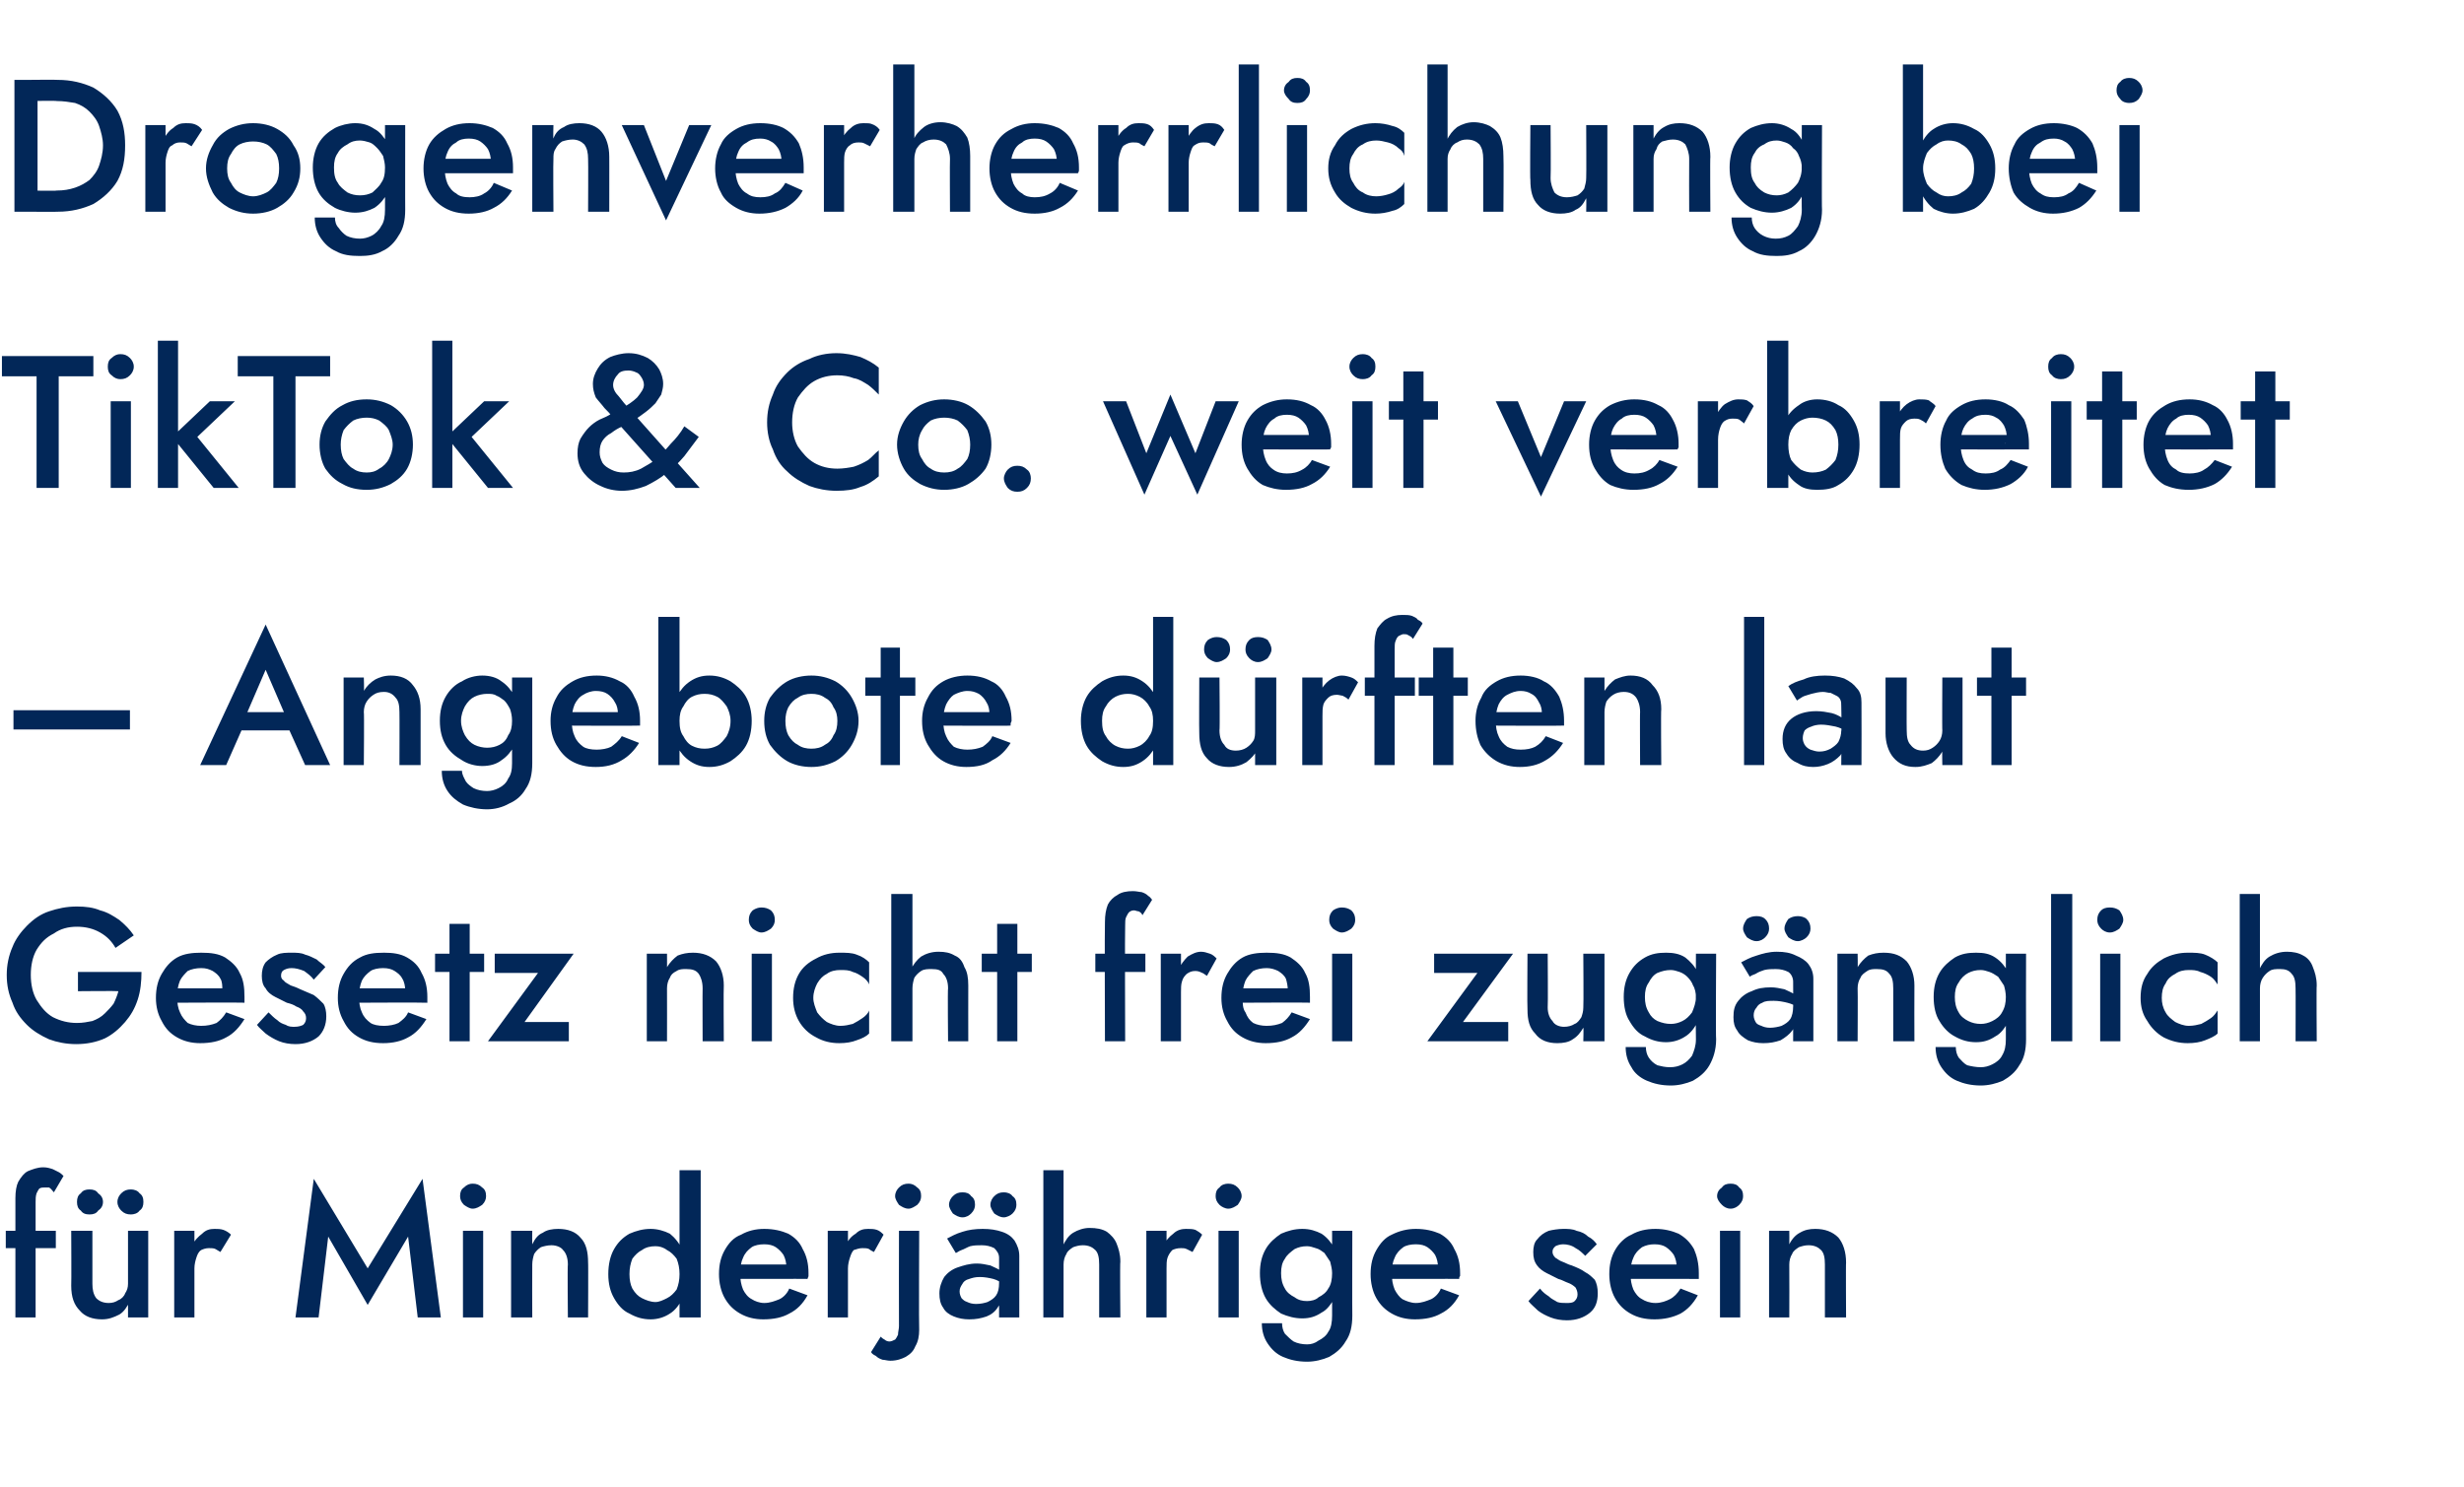 <?xml version="1.0" standalone="no"?><!DOCTYPE svg PUBLIC "-//W3C//DTD SVG 1.1//EN" "http://www.w3.org/Graphics/SVG/1.1/DTD/svg11.dtd"><svg xmlns="http://www.w3.org/2000/svg" version="1.1" width="256px" height="154.5px" viewBox="0 -1 256 154.5" style="top:-1px">  <desc>Drogenverherrlichung bei TikTok &amp; Co. weit verbreitet – Angebote d rften laut Gesetz nicht frei zug nglich f r Minder...</desc>  <defs/>  <g id="Polygon1090341">    <path d="M 0.6 126.9 L 0.6 128.7 L 5.8 128.7 L 5.8 126.9 L 0.6 126.9 Z M 5.6 122.9 C 5.6 122.9 6.6 121.2 6.6 121.2 C 6.5 121.1 6.3 120.9 6.1 120.8 C 5.9 120.7 5.7 120.6 5.5 120.5 C 5.2 120.4 4.9 120.3 4.5 120.3 C 3.9 120.3 3.4 120.5 2.9 120.7 C 2.5 120.9 2.2 121.3 1.9 121.8 C 1.7 122.2 1.6 122.8 1.6 123.5 C 1.59 123.53 1.6 135.9 1.6 135.9 L 3.7 135.9 C 3.7 135.9 3.69 123.94 3.7 123.9 C 3.7 123.6 3.7 123.3 3.8 123 C 3.9 122.8 4 122.6 4.1 122.5 C 4.3 122.4 4.4 122.4 4.6 122.4 C 4.8 122.4 5 122.4 5.1 122.4 C 5.3 122.5 5.4 122.7 5.6 122.9 Z M 13.3 135.9 L 15.4 135.9 L 15.4 126.9 L 13.3 126.9 L 13.3 135.9 Z M 9.6 132.4 C 9.61 132.37 9.6 126.9 9.6 126.9 L 7.4 126.9 C 7.4 126.9 7.43 132.61 7.4 132.6 C 7.4 133.8 7.7 134.6 8.3 135.2 C 8.8 135.8 9.6 136.1 10.6 136.1 C 11.3 136.1 11.8 135.9 12.4 135.6 C 12.9 135.3 13.2 134.8 13.5 134.2 C 13.8 133.7 14 133 14 132.3 C 14 132.3 13.3 132.4 13.3 132.4 C 13.3 132.8 13.2 133.1 13 133.4 C 12.9 133.7 12.6 134 12.3 134.1 C 12 134.3 11.7 134.4 11.3 134.4 C 10.7 134.4 10.3 134.2 10 133.9 C 9.7 133.5 9.6 133 9.6 132.4 Z M 12.2 123.9 C 12.2 124.3 12.4 124.6 12.6 124.8 C 12.9 125.1 13.2 125.2 13.6 125.2 C 13.9 125.2 14.3 125.1 14.5 124.8 C 14.8 124.6 14.9 124.3 14.9 123.9 C 14.9 123.5 14.8 123.2 14.5 123 C 14.3 122.7 13.9 122.6 13.6 122.6 C 13.2 122.6 12.9 122.7 12.6 123 C 12.4 123.2 12.2 123.5 12.2 123.9 Z M 8 123.9 C 8 124.3 8.1 124.6 8.4 124.8 C 8.6 125.1 8.9 125.2 9.3 125.2 C 9.7 125.2 10 125.1 10.2 124.8 C 10.5 124.6 10.7 124.3 10.7 123.9 C 10.7 123.5 10.5 123.2 10.2 123 C 10 122.7 9.7 122.6 9.3 122.6 C 8.9 122.6 8.6 122.7 8.4 123 C 8.1 123.2 8 123.5 8 123.9 Z M 20.2 126.9 L 18.1 126.9 L 18.1 135.9 L 20.2 135.9 L 20.2 126.9 Z M 22.9 129.1 C 22.9 129.1 24 127.3 24 127.3 C 23.8 127.1 23.5 126.9 23.2 126.8 C 22.9 126.7 22.6 126.7 22.3 126.7 C 21.8 126.7 21.4 126.8 21 127.2 C 20.6 127.5 20.2 127.9 19.9 128.5 C 19.7 129 19.5 129.7 19.5 130.4 C 19.5 130.4 20.2 130.8 20.2 130.8 C 20.2 130.4 20.3 130 20.4 129.7 C 20.5 129.4 20.6 129.1 20.9 128.9 C 21.1 128.8 21.4 128.7 21.7 128.7 C 22 128.7 22.2 128.7 22.4 128.8 C 22.6 128.9 22.7 129 22.9 129.1 Z M 34.1 127.5 L 38.2 134.6 L 42.4 127.5 L 43.4 135.9 L 45.8 135.9 L 43.9 121.5 L 38.2 130.8 L 32.6 121.5 L 30.7 135.9 L 33.1 135.9 L 34.1 127.5 Z M 47.8 123.3 C 47.8 123.6 47.9 123.9 48.2 124.2 C 48.5 124.4 48.8 124.6 49.1 124.6 C 49.5 124.6 49.8 124.4 50.1 124.2 C 50.4 123.9 50.5 123.6 50.5 123.3 C 50.5 122.9 50.4 122.6 50.1 122.4 C 49.8 122.1 49.5 122 49.1 122 C 48.8 122 48.5 122.1 48.2 122.4 C 47.9 122.6 47.8 122.9 47.8 123.3 Z M 48.1 126.9 L 48.1 135.9 L 50.2 135.9 L 50.2 126.9 L 48.1 126.9 Z M 59 130.4 C 58.95 130.41 59 135.9 59 135.9 L 61.1 135.9 C 61.1 135.9 61.13 130.15 61.1 130.2 C 61.1 129.1 60.9 128.2 60.3 127.6 C 59.8 127 59 126.7 58 126.7 C 57.4 126.7 56.8 126.8 56.4 127.1 C 55.9 127.3 55.6 127.7 55.3 128.3 C 55.28 128.27 55.3 126.9 55.3 126.9 L 53.1 126.9 L 53.1 135.9 L 55.3 135.9 C 55.3 135.9 55.28 130.41 55.3 130.4 C 55.3 130 55.4 129.6 55.5 129.3 C 55.7 129 55.9 128.8 56.2 128.6 C 56.5 128.5 56.9 128.4 57.3 128.4 C 57.8 128.4 58.3 128.6 58.5 128.9 C 58.8 129.2 59 129.7 59 130.4 Z M 70.6 120.6 L 70.6 135.9 L 72.8 135.9 L 72.8 120.6 L 70.6 120.6 Z M 63.2 131.4 C 63.2 132.4 63.4 133.2 63.8 133.9 C 64.2 134.6 64.7 135.2 65.4 135.5 C 66.1 135.9 66.8 136.1 67.6 136.1 C 68.3 136.1 69 135.9 69.6 135.5 C 70.1 135.2 70.6 134.6 70.9 133.9 C 71.2 133.2 71.4 132.4 71.4 131.4 C 71.4 130.4 71.2 129.6 70.9 128.9 C 70.6 128.2 70.1 127.6 69.6 127.2 C 69 126.9 68.3 126.7 67.6 126.7 C 66.8 126.7 66.1 126.9 65.4 127.2 C 64.7 127.6 64.2 128.1 63.8 128.8 C 63.4 129.5 63.2 130.4 63.2 131.4 Z M 65.4 131.4 C 65.4 130.8 65.5 130.3 65.7 129.8 C 66 129.4 66.3 129.1 66.7 128.9 C 67.1 128.6 67.6 128.5 68.1 128.5 C 68.5 128.5 68.9 128.6 69.3 128.9 C 69.7 129.1 70 129.4 70.3 129.8 C 70.5 130.3 70.6 130.8 70.6 131.4 C 70.6 132 70.5 132.5 70.3 133 C 70 133.4 69.7 133.7 69.3 133.9 C 68.9 134.1 68.5 134.3 68.1 134.3 C 67.6 134.3 67.1 134.1 66.7 133.9 C 66.3 133.7 66 133.4 65.7 132.9 C 65.5 132.5 65.4 132 65.4 131.4 Z M 79.3 136.1 C 80.4 136.1 81.3 135.9 82 135.5 C 82.8 135.1 83.4 134.5 83.9 133.6 C 83.9 133.6 82 132.9 82 132.9 C 81.8 133.4 81.4 133.8 81 134 C 80.5 134.2 80 134.4 79.4 134.4 C 78.9 134.4 78.4 134.2 78.1 134 C 77.7 133.8 77.4 133.4 77.2 133 C 77 132.5 76.9 132 76.9 131.3 C 76.9 130.7 77 130.1 77.2 129.7 C 77.4 129.2 77.7 128.9 78.1 128.6 C 78.4 128.4 78.9 128.3 79.4 128.3 C 79.9 128.3 80.3 128.4 80.6 128.6 C 80.9 128.8 81.2 129.1 81.4 129.4 C 81.6 129.8 81.7 130.2 81.7 130.7 C 81.7 130.8 81.6 130.9 81.6 131 C 81.6 131.1 81.5 131.2 81.5 131.3 C 81.47 131.31 82.1 130.4 82.1 130.4 L 76 130.4 L 76 131.9 C 76 131.9 83.95 131.88 83.9 131.9 C 83.9 131.8 84 131.7 84 131.6 C 84 131.5 84 131.4 84 131.3 C 84 130.3 83.8 129.5 83.4 128.8 C 83.1 128.1 82.6 127.6 81.9 127.2 C 81.2 126.9 80.4 126.7 79.4 126.7 C 78.5 126.7 77.7 126.9 77 127.3 C 76.2 127.6 75.7 128.2 75.3 128.9 C 74.9 129.6 74.7 130.4 74.7 131.4 C 74.7 132.3 74.9 133.2 75.3 133.9 C 75.7 134.6 76.2 135.1 76.9 135.5 C 77.6 135.9 78.4 136.1 79.3 136.1 Z M 88.1 126.9 L 86 126.9 L 86 135.9 L 88.1 135.9 L 88.1 126.9 Z M 90.8 129.1 C 90.8 129.1 91.8 127.3 91.8 127.3 C 91.6 127.1 91.4 126.9 91.1 126.8 C 90.8 126.7 90.5 126.7 90.2 126.7 C 89.7 126.7 89.3 126.8 88.9 127.2 C 88.4 127.5 88.1 127.9 87.8 128.5 C 87.5 129 87.4 129.7 87.4 130.4 C 87.4 130.4 88.1 130.8 88.1 130.8 C 88.1 130.4 88.2 130 88.3 129.7 C 88.4 129.4 88.5 129.1 88.7 128.9 C 89 128.8 89.3 128.7 89.6 128.7 C 89.9 128.7 90.1 128.7 90.3 128.8 C 90.4 128.9 90.6 129 90.8 129.1 Z M 93 123.3 C 93 123.6 93.2 123.9 93.4 124.2 C 93.7 124.4 94 124.6 94.4 124.6 C 94.7 124.6 95 124.4 95.3 124.2 C 95.6 123.9 95.7 123.6 95.7 123.3 C 95.7 122.9 95.6 122.6 95.3 122.4 C 95 122.1 94.7 122 94.4 122 C 94 122 93.7 122.1 93.4 122.4 C 93.2 122.6 93 122.9 93 123.3 Z M 91.5 137.9 C 91.5 137.9 90.5 139.5 90.5 139.5 C 90.6 139.7 90.8 139.8 91 139.9 C 91.2 140.1 91.4 140.2 91.7 140.3 C 91.9 140.3 92.2 140.4 92.5 140.4 C 93.2 140.4 93.7 140.2 94.1 140 C 94.6 139.7 94.9 139.4 95.1 138.9 C 95.4 138.4 95.5 137.8 95.5 137.2 C 95.46 137.19 95.5 126.9 95.5 126.9 L 93.4 126.9 C 93.4 126.9 93.38 136.77 93.4 136.8 C 93.4 137.1 93.3 137.4 93.3 137.7 C 93.2 137.9 93.1 138.1 93 138.2 C 92.8 138.3 92.6 138.4 92.4 138.4 C 92.2 138.4 92 138.3 91.9 138.2 C 91.7 138.1 91.6 138 91.5 137.9 Z M 99.7 133.2 C 99.7 132.9 99.8 132.7 100 132.4 C 100.1 132.2 100.3 132 100.7 131.9 C 101 131.8 101.3 131.7 101.8 131.7 C 102.3 131.7 102.8 131.8 103.2 131.9 C 103.6 132 104.1 132.3 104.5 132.6 C 104.5 132.6 104.5 131.4 104.5 131.4 C 104.4 131.3 104.2 131.2 103.9 131 C 103.6 130.8 103.3 130.7 102.9 130.5 C 102.4 130.4 102 130.3 101.5 130.3 C 100.7 130.3 100.1 130.5 99.5 130.7 C 98.9 130.9 98.4 131.3 98.1 131.7 C 97.8 132.2 97.6 132.8 97.6 133.4 C 97.6 134 97.7 134.5 98 134.9 C 98.2 135.3 98.6 135.6 99.1 135.8 C 99.6 136 100.1 136.1 100.7 136.1 C 101.4 136.1 101.9 136 102.5 135.8 C 103 135.6 103.4 135.3 103.7 134.8 C 104 134.4 104.1 133.9 104.1 133.4 C 104.1 133.4 103.8 132.3 103.8 132.3 C 103.8 132.9 103.7 133.3 103.5 133.6 C 103.3 133.9 103 134.1 102.6 134.3 C 102.3 134.4 101.9 134.5 101.4 134.5 C 101 134.5 100.7 134.4 100.5 134.3 C 100.2 134.2 100.1 134.1 99.9 133.9 C 99.8 133.7 99.7 133.5 99.7 133.2 Z M 99.3 129.2 C 99.4 129.2 99.6 129 99.9 128.9 C 100.2 128.8 100.5 128.6 100.8 128.5 C 101.2 128.4 101.6 128.4 102 128.4 C 102.5 128.4 102.9 128.5 103.3 128.7 C 103.6 129 103.8 129.3 103.8 129.7 C 103.81 129.7 103.8 135.9 103.8 135.9 L 105.9 135.9 C 105.9 135.9 105.9 129.46 105.9 129.5 C 105.9 128.9 105.7 128.4 105.4 127.9 C 105.1 127.5 104.7 127.2 104.1 127 C 103.5 126.8 102.9 126.7 102.1 126.7 C 101.3 126.7 100.6 126.8 100 127 C 99.3 127.2 98.8 127.5 98.4 127.7 C 98.4 127.7 99.3 129.2 99.3 129.2 Z M 102.9 124.2 C 102.9 124.5 103.1 124.8 103.3 125.1 C 103.6 125.3 103.9 125.5 104.3 125.5 C 104.6 125.5 105 125.3 105.2 125.1 C 105.5 124.8 105.6 124.5 105.6 124.2 C 105.6 123.8 105.5 123.5 105.2 123.3 C 105 123 104.6 122.9 104.3 122.9 C 103.9 122.9 103.6 123 103.3 123.3 C 103.1 123.5 102.9 123.8 102.9 124.2 Z M 98.6 124.2 C 98.6 124.5 98.8 124.8 99 125.1 C 99.3 125.3 99.6 125.5 100 125.5 C 100.4 125.5 100.7 125.3 100.9 125.1 C 101.2 124.8 101.3 124.5 101.3 124.2 C 101.3 123.8 101.2 123.5 100.9 123.3 C 100.7 123 100.4 122.9 100 122.9 C 99.6 122.9 99.3 123 99 123.3 C 98.8 123.5 98.6 123.8 98.6 124.2 Z M 110.5 120.6 L 108.4 120.6 L 108.4 135.9 L 110.5 135.9 L 110.5 120.6 Z M 114.2 130.4 C 114.21 130.41 114.2 135.9 114.2 135.9 L 116.4 135.9 C 116.4 135.9 116.35 130.11 116.4 130.1 C 116.4 129.3 116.2 128.7 116 128.2 C 115.8 127.7 115.4 127.3 115 127 C 114.5 126.7 113.9 126.6 113.2 126.6 C 112.6 126.6 112 126.8 111.5 127.1 C 111 127.4 110.7 127.9 110.4 128.5 C 110.2 129 110 129.7 110 130.4 C 110 130.4 110.5 130.4 110.5 130.4 C 110.5 130 110.6 129.6 110.8 129.3 C 110.9 129 111.2 128.8 111.5 128.6 C 111.8 128.5 112.1 128.4 112.5 128.4 C 113.1 128.4 113.5 128.6 113.8 128.9 C 114.1 129.2 114.2 129.7 114.2 130.4 Z M 121.2 126.9 L 119.1 126.9 L 119.1 135.9 L 121.2 135.9 L 121.2 126.9 Z M 123.9 129.1 C 123.9 129.1 124.9 127.3 124.9 127.3 C 124.7 127.1 124.4 126.9 124.2 126.8 C 123.9 126.7 123.6 126.7 123.2 126.7 C 122.8 126.7 122.3 126.8 121.9 127.2 C 121.5 127.5 121.1 127.9 120.9 128.5 C 120.6 129 120.5 129.7 120.5 130.4 C 120.5 130.4 121.2 130.8 121.2 130.8 C 121.2 130.4 121.2 130 121.3 129.7 C 121.4 129.4 121.6 129.1 121.8 128.9 C 122 128.8 122.3 128.7 122.7 128.7 C 122.9 128.7 123.1 128.7 123.3 128.8 C 123.5 128.9 123.7 129 123.9 129.1 Z M 126.3 123.3 C 126.3 123.6 126.4 123.9 126.7 124.2 C 126.9 124.4 127.3 124.6 127.6 124.6 C 128 124.6 128.3 124.4 128.6 124.2 C 128.8 123.9 129 123.6 129 123.3 C 129 122.9 128.8 122.6 128.6 122.4 C 128.3 122.1 128 122 127.6 122 C 127.3 122 126.9 122.1 126.7 122.4 C 126.4 122.6 126.3 122.9 126.3 123.3 Z M 126.6 126.9 L 126.6 135.9 L 128.7 135.9 L 128.7 126.9 L 126.6 126.9 Z M 131.1 136.5 C 131.1 137.3 131.3 138 131.7 138.6 C 132.1 139.2 132.6 139.7 133.3 140 C 134 140.3 134.8 140.5 135.8 140.5 C 136.6 140.5 137.4 140.3 138.1 140 C 138.8 139.6 139.4 139.1 139.8 138.4 C 140.3 137.7 140.5 136.8 140.5 135.7 C 140.48 135.71 140.5 126.9 140.5 126.9 L 138.4 126.9 C 138.4 126.9 138.4 135.71 138.4 135.7 C 138.4 136.4 138.3 137 138 137.4 C 137.8 137.8 137.4 138.1 137 138.3 C 136.6 138.6 136.2 138.7 135.8 138.7 C 135.3 138.7 134.8 138.6 134.4 138.4 C 134.1 138.2 133.8 137.9 133.5 137.6 C 133.3 137.3 133.2 136.9 133.2 136.5 C 133.2 136.5 131.1 136.5 131.1 136.5 Z M 130.9 131.3 C 130.9 132.3 131.1 133.2 131.5 133.9 C 131.9 134.6 132.5 135.1 133.1 135.5 C 133.8 135.8 134.5 136 135.3 136 C 136.1 136 136.7 135.8 137.3 135.4 C 137.9 135.1 138.3 134.5 138.7 133.8 C 139 133.1 139.2 132.3 139.2 131.3 C 139.2 130.3 139 129.5 138.7 128.8 C 138.3 128.1 137.9 127.6 137.3 127.2 C 136.7 126.9 136.1 126.7 135.3 126.7 C 134.5 126.7 133.8 126.9 133.1 127.2 C 132.5 127.6 131.9 128.1 131.5 128.8 C 131.1 129.5 130.9 130.3 130.9 131.3 Z M 133.1 131.3 C 133.1 130.7 133.2 130.2 133.5 129.8 C 133.7 129.4 134.1 129.1 134.5 128.8 C 134.9 128.6 135.3 128.5 135.8 128.5 C 136.1 128.5 136.4 128.6 136.7 128.7 C 137.1 128.8 137.3 129 137.6 129.2 C 137.8 129.5 138 129.8 138.2 130.1 C 138.3 130.5 138.4 130.9 138.4 131.3 C 138.4 131.9 138.3 132.5 138 132.9 C 137.8 133.3 137.4 133.6 137 133.8 C 136.7 134.1 136.2 134.2 135.8 134.2 C 135.3 134.2 134.9 134.1 134.5 133.8 C 134.1 133.6 133.7 133.3 133.5 132.9 C 133.2 132.4 133.1 131.9 133.1 131.3 Z M 147 136.1 C 148.1 136.1 149 135.9 149.7 135.5 C 150.5 135.1 151.1 134.5 151.6 133.6 C 151.6 133.6 149.7 132.9 149.7 132.9 C 149.5 133.4 149.1 133.8 148.7 134 C 148.2 134.2 147.7 134.4 147.1 134.4 C 146.6 134.4 146.1 134.2 145.7 134 C 145.4 133.8 145.1 133.4 144.9 133 C 144.7 132.5 144.6 132 144.6 131.3 C 144.6 130.7 144.7 130.1 144.9 129.7 C 145.1 129.2 145.4 128.9 145.8 128.6 C 146.1 128.4 146.6 128.3 147.1 128.3 C 147.6 128.3 148 128.4 148.3 128.6 C 148.6 128.8 148.9 129.1 149.1 129.4 C 149.3 129.8 149.4 130.2 149.4 130.7 C 149.4 130.8 149.3 130.9 149.3 131 C 149.3 131.1 149.2 131.2 149.2 131.3 C 149.17 131.31 149.8 130.4 149.8 130.4 L 143.7 130.4 L 143.7 131.9 C 143.7 131.9 151.64 131.88 151.6 131.9 C 151.6 131.8 151.6 131.7 151.7 131.6 C 151.7 131.5 151.7 131.4 151.7 131.3 C 151.7 130.3 151.5 129.5 151.1 128.8 C 150.8 128.1 150.3 127.6 149.6 127.2 C 148.9 126.9 148.1 126.7 147.1 126.7 C 146.2 126.7 145.4 126.9 144.6 127.3 C 143.9 127.6 143.4 128.2 143 128.9 C 142.6 129.6 142.4 130.4 142.4 131.4 C 142.4 132.3 142.6 133.2 143 133.9 C 143.4 134.6 143.9 135.1 144.6 135.5 C 145.3 135.9 146.1 136.1 147 136.1 Z M 160 132.9 C 160 132.9 158.8 134.2 158.8 134.2 C 159 134.5 159.4 134.8 159.8 135.2 C 160.2 135.5 160.6 135.7 161.1 135.9 C 161.6 136.1 162.2 136.2 162.8 136.2 C 163.8 136.2 164.6 135.9 165.2 135.4 C 165.8 134.9 166 134.2 166 133.4 C 166 132.8 165.9 132.4 165.7 132 C 165.4 131.7 165.1 131.4 164.7 131.2 C 164.3 130.9 163.8 130.7 163.3 130.5 C 162.9 130.4 162.6 130.2 162.3 130.1 C 162 130 161.8 129.8 161.6 129.7 C 161.4 129.5 161.3 129.3 161.3 129.1 C 161.3 128.8 161.4 128.7 161.6 128.5 C 161.8 128.4 162.1 128.3 162.4 128.3 C 162.8 128.3 163.3 128.4 163.7 128.7 C 164.1 128.9 164.4 129.2 164.7 129.5 C 164.7 129.5 165.9 128.3 165.9 128.3 C 165.7 128 165.4 127.7 165 127.5 C 164.7 127.2 164.3 127 163.8 126.9 C 163.4 126.7 162.9 126.7 162.4 126.7 C 161.9 126.7 161.3 126.8 160.9 126.9 C 160.4 127.1 160 127.4 159.7 127.8 C 159.4 128.1 159.3 128.6 159.3 129.1 C 159.3 129.7 159.4 130.1 159.7 130.5 C 159.9 130.8 160.3 131.1 160.7 131.3 C 161.1 131.5 161.5 131.7 161.9 131.9 C 162.3 132 162.6 132.2 162.9 132.3 C 163.2 132.4 163.5 132.6 163.7 132.8 C 163.8 133 163.9 133.2 163.9 133.5 C 163.9 133.8 163.8 134 163.6 134.2 C 163.4 134.4 163.1 134.4 162.7 134.4 C 162.4 134.4 162.1 134.4 161.8 134.3 C 161.5 134.1 161.2 134 160.9 133.7 C 160.6 133.5 160.3 133.3 160 132.9 Z M 171.9 136.1 C 172.9 136.1 173.8 135.9 174.6 135.5 C 175.3 135.1 175.9 134.5 176.4 133.6 C 176.4 133.6 174.6 132.9 174.6 132.9 C 174.3 133.4 173.9 133.8 173.5 134 C 173.1 134.2 172.6 134.4 172 134.4 C 171.4 134.4 170.9 134.2 170.6 134 C 170.2 133.8 169.9 133.4 169.7 133 C 169.5 132.5 169.4 132 169.4 131.3 C 169.4 130.7 169.5 130.1 169.7 129.7 C 169.9 129.2 170.2 128.9 170.6 128.6 C 171 128.4 171.4 128.3 171.9 128.3 C 172.4 128.3 172.8 128.4 173.1 128.6 C 173.4 128.8 173.7 129.1 173.9 129.4 C 174.1 129.8 174.2 130.2 174.2 130.7 C 174.2 130.8 174.2 130.9 174.1 131 C 174.1 131.1 174 131.2 174 131.3 C 173.99 131.31 174.6 130.4 174.6 130.4 L 168.5 130.4 L 168.5 131.9 C 168.5 131.9 176.46 131.88 176.5 131.9 C 176.5 131.8 176.5 131.7 176.5 131.6 C 176.5 131.5 176.5 131.4 176.5 131.3 C 176.5 130.3 176.3 129.5 176 128.8 C 175.6 128.1 175.1 127.6 174.4 127.2 C 173.7 126.9 172.9 126.7 172 126.7 C 171 126.7 170.2 126.9 169.5 127.3 C 168.8 127.6 168.2 128.2 167.8 128.9 C 167.4 129.6 167.2 130.4 167.2 131.4 C 167.2 132.3 167.4 133.2 167.8 133.9 C 168.2 134.6 168.7 135.1 169.4 135.5 C 170.1 135.9 170.9 136.1 171.9 136.1 Z M 178.4 123.3 C 178.4 123.6 178.6 123.9 178.9 124.2 C 179.1 124.4 179.4 124.6 179.8 124.6 C 180.2 124.6 180.5 124.4 180.7 124.2 C 181 123.9 181.1 123.6 181.1 123.3 C 181.1 122.9 181 122.6 180.7 122.4 C 180.5 122.1 180.2 122 179.8 122 C 179.4 122 179.1 122.1 178.9 122.4 C 178.6 122.6 178.4 122.9 178.4 123.3 Z M 178.7 126.9 L 178.7 135.9 L 180.8 135.9 L 180.8 126.9 L 178.7 126.9 Z M 189.6 130.4 C 189.59 130.41 189.6 135.9 189.6 135.9 L 191.8 135.9 C 191.8 135.9 191.77 130.15 191.8 130.2 C 191.8 129.1 191.5 128.2 191 127.6 C 190.4 127 189.6 126.7 188.6 126.7 C 188 126.7 187.5 126.8 187 127.1 C 186.6 127.3 186.2 127.7 185.9 128.3 C 185.92 128.27 185.9 126.9 185.9 126.9 L 183.8 126.9 L 183.8 135.9 L 185.9 135.9 C 185.9 135.9 185.92 130.41 185.9 130.4 C 185.9 130 186 129.6 186.2 129.3 C 186.3 129 186.6 128.8 186.9 128.6 C 187.2 128.5 187.5 128.4 187.9 128.4 C 188.5 128.4 188.9 128.6 189.2 128.9 C 189.5 129.2 189.6 129.7 189.6 130.4 Z " stroke="none" fill="#022758"/>  </g>  <g id="Polygon1090340">    <path d="M 8.1 102 C 8.1 102 12.3 101.96 12.3 102 C 12.2 102.4 12 102.9 11.8 103.3 C 11.5 103.7 11.2 104 10.9 104.3 C 10.5 104.7 10.1 104.9 9.6 105.1 C 9.1 105.2 8.6 105.3 8 105.3 C 7.1 105.3 6.3 105.1 5.5 104.7 C 4.8 104.3 4.3 103.7 3.8 102.9 C 3.4 102.2 3.2 101.3 3.2 100.3 C 3.2 99.3 3.4 98.4 3.8 97.7 C 4.3 96.9 4.8 96.4 5.6 96 C 6.3 95.5 7.1 95.3 8 95.3 C 8.9 95.3 9.7 95.5 10.4 95.9 C 11.1 96.3 11.6 96.8 12 97.5 C 12 97.5 13.9 96.2 13.9 96.2 C 13.5 95.6 13 95.1 12.4 94.6 C 11.8 94.2 11.2 93.8 10.4 93.6 C 9.7 93.3 8.9 93.2 8 93.2 C 6.9 93.2 6 93.4 5.1 93.7 C 4.2 94 3.5 94.5 2.8 95.2 C 2.2 95.8 1.6 96.6 1.3 97.4 C 0.9 98.3 0.7 99.3 0.7 100.3 C 0.7 101.4 0.9 102.3 1.3 103.2 C 1.6 104.1 2.1 104.8 2.8 105.5 C 3.4 106.1 4.2 106.6 5.1 107 C 5.9 107.3 6.9 107.5 7.9 107.5 C 9 107.5 10 107.3 10.9 106.9 C 11.7 106.5 12.4 105.9 13 105.2 C 13.6 104.5 14 103.8 14.3 102.9 C 14.6 102 14.7 101 14.7 100 C 14.7 100 8.1 100 8.1 100 L 8.1 102 Z M 20.8 107.4 C 21.9 107.4 22.8 107.2 23.5 106.8 C 24.3 106.4 24.9 105.7 25.4 104.9 C 25.4 104.9 23.5 104.2 23.5 104.2 C 23.2 104.7 22.9 105 22.5 105.3 C 22 105.5 21.5 105.6 20.9 105.6 C 20.4 105.6 19.9 105.5 19.5 105.3 C 19.2 105 18.9 104.7 18.7 104.2 C 18.5 103.8 18.4 103.2 18.4 102.6 C 18.4 101.9 18.5 101.4 18.7 100.9 C 18.9 100.5 19.2 100.2 19.5 99.9 C 19.9 99.7 20.4 99.6 20.9 99.6 C 21.4 99.6 21.7 99.7 22.1 99.9 C 22.4 100.1 22.7 100.3 22.9 100.7 C 23.1 101 23.1 101.5 23.1 101.9 C 23.1 102 23.1 102.1 23.1 102.3 C 23 102.4 23 102.5 23 102.6 C 22.95 102.59 23.6 101.7 23.6 101.7 L 17.5 101.7 L 17.5 103.2 C 17.5 103.2 25.43 103.16 25.4 103.2 C 25.4 103.1 25.4 103 25.4 102.9 C 25.4 102.8 25.4 102.7 25.4 102.6 C 25.4 101.6 25.3 100.8 24.9 100.1 C 24.6 99.4 24 98.9 23.4 98.5 C 22.7 98.1 21.9 98 20.9 98 C 20 98 19.1 98.1 18.4 98.5 C 17.7 98.9 17.2 99.5 16.8 100.2 C 16.4 100.9 16.2 101.7 16.2 102.7 C 16.2 103.6 16.4 104.4 16.8 105.1 C 17.2 105.9 17.7 106.4 18.4 106.8 C 19.1 107.2 19.9 107.4 20.8 107.4 Z M 27.9 104.2 C 27.9 104.2 26.7 105.5 26.7 105.5 C 26.9 105.8 27.3 106.1 27.6 106.4 C 28 106.7 28.5 107 29 107.2 C 29.5 107.4 30.1 107.5 30.7 107.5 C 31.7 107.5 32.5 107.2 33.1 106.7 C 33.6 106.2 33.9 105.5 33.9 104.6 C 33.9 104.1 33.8 103.6 33.6 103.3 C 33.3 103 33 102.7 32.6 102.4 C 32.1 102.2 31.7 102 31.2 101.8 C 30.8 101.6 30.5 101.5 30.2 101.4 C 29.9 101.2 29.6 101.1 29.5 100.9 C 29.3 100.8 29.2 100.6 29.2 100.4 C 29.2 100.1 29.3 99.9 29.5 99.8 C 29.7 99.7 29.9 99.6 30.3 99.6 C 30.7 99.6 31.1 99.7 31.6 99.9 C 32 100.2 32.3 100.4 32.6 100.8 C 32.6 100.8 33.8 99.5 33.8 99.5 C 33.6 99.2 33.2 99 32.9 98.7 C 32.5 98.5 32.1 98.3 31.7 98.2 C 31.3 98 30.8 98 30.3 98 C 29.8 98 29.2 98 28.8 98.2 C 28.3 98.4 27.9 98.7 27.6 99 C 27.3 99.4 27.2 99.9 27.2 100.4 C 27.2 100.9 27.3 101.4 27.6 101.7 C 27.8 102.1 28.2 102.4 28.6 102.6 C 29 102.8 29.4 103 29.8 103.2 C 30.2 103.3 30.5 103.4 30.8 103.6 C 31.1 103.7 31.4 103.9 31.5 104.1 C 31.7 104.3 31.8 104.5 31.8 104.8 C 31.8 105.1 31.7 105.3 31.5 105.5 C 31.3 105.6 31 105.7 30.6 105.7 C 30.3 105.7 30 105.7 29.7 105.5 C 29.4 105.4 29.1 105.3 28.8 105 C 28.5 104.8 28.2 104.5 27.9 104.2 Z M 39.8 107.4 C 40.8 107.4 41.7 107.2 42.4 106.8 C 43.2 106.4 43.8 105.7 44.3 104.9 C 44.3 104.9 42.4 104.2 42.4 104.2 C 42.2 104.7 41.8 105 41.4 105.3 C 41 105.5 40.4 105.6 39.9 105.6 C 39.3 105.6 38.8 105.5 38.5 105.3 C 38.1 105 37.8 104.7 37.6 104.2 C 37.4 103.8 37.3 103.2 37.3 102.6 C 37.3 101.9 37.4 101.4 37.6 100.9 C 37.8 100.5 38.1 100.2 38.5 99.9 C 38.8 99.7 39.3 99.6 39.8 99.6 C 40.3 99.6 40.7 99.7 41 99.9 C 41.3 100.1 41.6 100.3 41.8 100.7 C 42 101 42.1 101.5 42.1 101.9 C 42.1 102 42 102.1 42 102.3 C 42 102.4 41.9 102.5 41.9 102.6 C 41.88 102.59 42.5 101.7 42.5 101.7 L 36.4 101.7 L 36.4 103.2 C 36.4 103.2 44.35 103.16 44.4 103.2 C 44.4 103.1 44.4 103 44.4 102.9 C 44.4 102.8 44.4 102.7 44.4 102.6 C 44.4 101.6 44.2 100.8 43.8 100.1 C 43.5 99.4 43 98.9 42.3 98.5 C 41.6 98.1 40.8 98 39.9 98 C 38.9 98 38.1 98.1 37.4 98.5 C 36.6 98.9 36.1 99.5 35.7 100.2 C 35.3 100.9 35.1 101.7 35.1 102.7 C 35.1 103.6 35.3 104.4 35.7 105.1 C 36.1 105.9 36.6 106.4 37.3 106.8 C 38 107.2 38.8 107.4 39.8 107.4 Z M 45.2 98.1 L 45.2 100 L 50.3 100 L 50.3 98.1 L 45.2 98.1 Z M 46.7 95 L 46.7 107.2 L 48.8 107.2 L 48.8 95 L 46.7 95 Z M 55.9 100.1 L 50.7 107.2 L 59.1 107.2 L 59.1 105.2 L 54.5 105.2 L 59.6 98.1 L 51.4 98.1 L 51.4 100.1 L 55.9 100.1 Z M 73 101.7 C 72.98 101.69 73 107.2 73 107.2 L 75.2 107.2 C 75.2 107.2 75.16 101.43 75.2 101.4 C 75.2 100.4 74.9 99.5 74.4 98.9 C 73.8 98.3 73 98 72 98 C 71.4 98 70.9 98.1 70.4 98.3 C 70 98.6 69.6 99 69.3 99.5 C 69.31 99.54 69.3 98.1 69.3 98.1 L 67.2 98.1 L 67.2 107.2 L 69.3 107.2 C 69.3 107.2 69.31 101.69 69.3 101.7 C 69.3 101.3 69.4 100.9 69.6 100.6 C 69.7 100.3 69.9 100.1 70.3 99.9 C 70.6 99.7 70.9 99.7 71.3 99.7 C 71.9 99.7 72.3 99.8 72.6 100.2 C 72.8 100.5 73 101 73 101.7 Z M 77.8 94.6 C 77.8 94.9 77.9 95.2 78.2 95.5 C 78.5 95.7 78.8 95.9 79.1 95.9 C 79.5 95.9 79.8 95.7 80.1 95.5 C 80.4 95.2 80.5 94.9 80.5 94.6 C 80.5 94.2 80.4 93.9 80.1 93.6 C 79.8 93.4 79.5 93.3 79.1 93.3 C 78.8 93.3 78.5 93.4 78.2 93.6 C 77.9 93.9 77.8 94.2 77.8 94.6 Z M 78.1 98.1 L 78.1 107.2 L 80.2 107.2 L 80.2 98.1 L 78.1 98.1 Z M 84.5 102.7 C 84.5 102.1 84.7 101.6 84.9 101.2 C 85.2 100.7 85.5 100.4 85.9 100.2 C 86.3 99.9 86.8 99.8 87.3 99.8 C 87.8 99.8 88.2 99.8 88.6 100 C 89 100.1 89.3 100.3 89.6 100.5 C 89.9 100.7 90.2 101 90.3 101.3 C 90.3 101.3 90.3 99 90.3 99 C 90 98.7 89.6 98.4 89 98.2 C 88.5 98 87.9 98 87.2 98 C 86.3 98 85.5 98.2 84.8 98.6 C 84 99 83.4 99.5 83 100.2 C 82.6 100.9 82.4 101.7 82.4 102.7 C 82.4 103.6 82.6 104.4 83 105.1 C 83.4 105.8 84 106.4 84.8 106.8 C 85.5 107.2 86.3 107.4 87.2 107.4 C 87.9 107.4 88.5 107.3 89 107.1 C 89.6 106.9 90 106.7 90.3 106.4 C 90.3 106.4 90.3 104 90.3 104 C 90.2 104.3 89.9 104.6 89.6 104.8 C 89.3 105 89 105.2 88.6 105.4 C 88.2 105.5 87.8 105.6 87.3 105.6 C 86.8 105.6 86.3 105.4 85.9 105.2 C 85.5 104.9 85.2 104.6 84.9 104.2 C 84.7 103.7 84.5 103.2 84.5 102.7 Z M 94.8 91.9 L 92.6 91.9 L 92.6 107.2 L 94.8 107.2 L 94.8 91.9 Z M 98.5 101.7 C 98.45 101.69 98.5 107.2 98.5 107.2 L 100.6 107.2 C 100.6 107.2 100.59 101.39 100.6 101.4 C 100.6 100.6 100.5 100 100.2 99.5 C 100 98.9 99.7 98.5 99.2 98.3 C 98.7 98 98.2 97.9 97.5 97.9 C 96.8 97.9 96.2 98.1 95.7 98.4 C 95.3 98.7 94.9 99.2 94.6 99.8 C 94.4 100.3 94.3 101 94.3 101.7 C 94.3 101.7 94.8 101.7 94.8 101.7 C 94.8 101.3 94.9 100.9 95 100.6 C 95.2 100.3 95.4 100.1 95.7 99.9 C 96 99.7 96.4 99.7 96.8 99.7 C 97.4 99.7 97.8 99.8 98 100.2 C 98.3 100.5 98.5 101 98.5 101.7 Z M 102 98.1 L 102 100 L 107.2 100 L 107.2 98.1 L 102 98.1 Z M 103.6 95 L 103.6 107.2 L 105.7 107.2 L 105.7 95 L 103.6 95 Z M 113.8 98.1 L 113.8 100 L 119 100 L 119 98.1 L 113.8 98.1 Z M 118.7 94.1 C 118.7 94.1 119.7 92.5 119.7 92.5 C 119.6 92.4 119.5 92.2 119.3 92.1 C 119.1 91.9 118.9 91.8 118.6 91.7 C 118.4 91.7 118.1 91.6 117.7 91.6 C 117.1 91.6 116.5 91.7 116.1 92 C 115.7 92.2 115.3 92.6 115.1 93 C 114.9 93.5 114.8 94.1 114.8 94.8 C 114.76 94.81 114.8 107.2 114.8 107.2 L 116.9 107.2 C 116.9 107.2 116.86 95.22 116.9 95.2 C 116.9 94.8 116.9 94.5 117 94.3 C 117.1 94.1 117.2 93.9 117.3 93.8 C 117.4 93.7 117.6 93.6 117.8 93.6 C 118 93.6 118.1 93.7 118.3 93.7 C 118.5 93.8 118.6 93.9 118.7 94.1 Z M 122.7 98.1 L 120.6 98.1 L 120.6 107.2 L 122.7 107.2 L 122.7 98.1 Z M 125.4 100.4 C 125.4 100.4 126.4 98.6 126.4 98.6 C 126.2 98.4 126 98.2 125.7 98.1 C 125.4 98 125.1 97.9 124.8 97.9 C 124.3 97.9 123.9 98.1 123.4 98.4 C 123 98.8 122.7 99.2 122.4 99.8 C 122.1 100.3 122 101 122 101.7 C 122 101.7 122.7 102.1 122.7 102.1 C 122.7 101.7 122.7 101.3 122.8 101 C 122.9 100.6 123.1 100.4 123.3 100.2 C 123.6 100 123.8 99.9 124.2 99.9 C 124.5 99.9 124.7 100 124.9 100.1 C 125 100.1 125.2 100.3 125.4 100.4 Z M 131.5 107.4 C 132.6 107.4 133.5 107.2 134.2 106.8 C 135 106.4 135.6 105.7 136.1 104.9 C 136.1 104.9 134.2 104.2 134.2 104.2 C 133.9 104.7 133.6 105 133.2 105.3 C 132.7 105.5 132.2 105.6 131.6 105.6 C 131.1 105.6 130.6 105.5 130.2 105.3 C 129.8 105 129.6 104.7 129.4 104.2 C 129.1 103.8 129.1 103.2 129.1 102.6 C 129.1 101.9 129.2 101.4 129.4 100.9 C 129.6 100.5 129.9 100.2 130.2 99.9 C 130.6 99.7 131.1 99.6 131.6 99.6 C 132 99.6 132.4 99.7 132.8 99.9 C 133.1 100.1 133.4 100.3 133.6 100.7 C 133.7 101 133.8 101.5 133.8 101.9 C 133.8 102 133.8 102.1 133.8 102.3 C 133.7 102.4 133.7 102.5 133.6 102.6 C 133.64 102.59 134.3 101.7 134.3 101.7 L 128.2 101.7 L 128.2 103.2 C 128.2 103.2 136.12 103.16 136.1 103.2 C 136.1 103.1 136.1 103 136.1 102.9 C 136.1 102.8 136.1 102.7 136.1 102.6 C 136.1 101.6 136 100.8 135.6 100.1 C 135.3 99.4 134.7 98.9 134.1 98.5 C 133.4 98.1 132.6 98 131.6 98 C 130.7 98 129.8 98.1 129.1 98.5 C 128.4 98.9 127.9 99.5 127.5 100.2 C 127.1 100.9 126.9 101.7 126.9 102.7 C 126.9 103.6 127.1 104.4 127.5 105.1 C 127.9 105.9 128.4 106.4 129.1 106.8 C 129.8 107.2 130.6 107.4 131.5 107.4 Z M 138.1 94.6 C 138.1 94.9 138.2 95.2 138.5 95.5 C 138.8 95.7 139.1 95.9 139.4 95.9 C 139.8 95.9 140.1 95.7 140.4 95.5 C 140.7 95.2 140.8 94.9 140.8 94.6 C 140.8 94.2 140.7 93.9 140.4 93.6 C 140.1 93.4 139.8 93.3 139.4 93.3 C 139.1 93.3 138.8 93.4 138.5 93.6 C 138.2 93.9 138.1 94.2 138.1 94.6 Z M 138.4 98.1 L 138.4 107.2 L 140.5 107.2 L 140.5 98.1 L 138.4 98.1 Z M 153.5 100.1 L 148.3 107.2 L 156.7 107.2 L 156.7 105.2 L 152 105.2 L 157.2 98.1 L 149 98.1 L 149 100.1 L 153.5 100.1 Z M 160.8 103.7 C 160.84 103.65 160.8 98.1 160.8 98.1 L 158.7 98.1 C 158.7 98.1 158.66 103.89 158.7 103.9 C 158.7 105 158.9 105.8 159.5 106.4 C 160 107.1 160.8 107.4 161.8 107.4 C 162.4 107.4 163 107.3 163.4 107 C 163.9 106.7 164.2 106.3 164.5 105.8 C 164.54 105.79 164.5 107.2 164.5 107.2 L 166.7 107.2 L 166.7 98.1 L 164.5 98.1 C 164.5 98.1 164.54 103.65 164.5 103.7 C 164.5 104.1 164.4 104.4 164.3 104.7 C 164.1 105 163.9 105.3 163.6 105.4 C 163.3 105.6 162.9 105.7 162.5 105.7 C 162 105.7 161.5 105.5 161.3 105.1 C 161 104.8 160.8 104.3 160.8 103.7 Z M 168.9 107.8 C 168.9 108.6 169.1 109.3 169.5 109.9 C 169.8 110.5 170.4 111 171.1 111.3 C 171.8 111.6 172.6 111.8 173.6 111.8 C 174.4 111.8 175.2 111.6 175.9 111.3 C 176.6 110.9 177.2 110.4 177.6 109.7 C 178 109 178.3 108.1 178.3 107 C 178.25 106.99 178.3 98.1 178.3 98.1 L 176.2 98.1 C 176.2 98.1 176.17 106.99 176.2 107 C 176.2 107.7 176 108.2 175.8 108.7 C 175.5 109.1 175.2 109.4 174.8 109.6 C 174.4 109.8 174 109.9 173.5 109.9 C 173 109.9 172.6 109.8 172.2 109.7 C 171.8 109.5 171.5 109.2 171.3 108.9 C 171.1 108.6 171 108.2 171 107.8 C 171 107.8 168.9 107.8 168.9 107.8 Z M 168.7 102.6 C 168.7 103.6 168.9 104.5 169.3 105.1 C 169.7 105.8 170.2 106.4 170.9 106.7 C 171.6 107.1 172.3 107.3 173.1 107.3 C 173.8 107.3 174.5 107.1 175.1 106.7 C 175.6 106.4 176.1 105.8 176.4 105.1 C 176.8 104.4 176.9 103.6 176.9 102.6 C 176.9 101.6 176.8 100.8 176.4 100.1 C 176.1 99.4 175.6 98.9 175.1 98.5 C 174.5 98.1 173.8 98 173.1 98 C 172.3 98 171.6 98.1 170.9 98.5 C 170.2 98.9 169.7 99.4 169.3 100.1 C 168.9 100.8 168.7 101.6 168.7 102.6 Z M 170.9 102.6 C 170.9 102 171 101.5 171.3 101.1 C 171.5 100.7 171.8 100.3 172.2 100.1 C 172.7 99.9 173.1 99.8 173.6 99.8 C 173.9 99.8 174.2 99.9 174.5 100 C 174.8 100.1 175.1 100.3 175.3 100.5 C 175.6 100.8 175.8 101.1 175.9 101.4 C 176.1 101.7 176.2 102.2 176.2 102.6 C 176.2 103.2 176 103.7 175.8 104.2 C 175.5 104.6 175.2 104.9 174.8 105.1 C 174.4 105.3 174 105.4 173.6 105.4 C 173.1 105.4 172.7 105.3 172.2 105.1 C 171.8 104.9 171.5 104.6 171.3 104.2 C 171 103.7 170.9 103.2 170.9 102.6 Z M 182.2 104.5 C 182.2 104.2 182.3 103.9 182.5 103.7 C 182.6 103.5 182.8 103.3 183.1 103.2 C 183.4 103 183.8 103 184.3 103 C 184.8 103 185.3 103.1 185.7 103.2 C 186.1 103.3 186.6 103.5 187 103.8 C 187 103.8 187 102.7 187 102.7 C 186.9 102.6 186.7 102.4 186.4 102.3 C 186.1 102.1 185.8 102 185.4 101.8 C 184.9 101.7 184.5 101.6 184 101.6 C 183.2 101.6 182.6 101.7 182 102 C 181.4 102.2 180.9 102.6 180.6 103 C 180.2 103.5 180.1 104 180.1 104.7 C 180.1 105.3 180.2 105.7 180.5 106.1 C 180.7 106.5 181.1 106.8 181.6 107.1 C 182.1 107.3 182.6 107.4 183.2 107.4 C 183.9 107.4 184.4 107.3 185 107.1 C 185.5 106.8 185.9 106.5 186.2 106.1 C 186.5 105.7 186.6 105.2 186.6 104.6 C 186.6 104.6 186.3 103.6 186.3 103.6 C 186.3 104.1 186.2 104.6 186 104.9 C 185.8 105.2 185.5 105.4 185.1 105.6 C 184.8 105.7 184.3 105.8 183.9 105.8 C 183.5 105.8 183.2 105.7 183 105.6 C 182.7 105.5 182.5 105.4 182.4 105.2 C 182.3 105 182.2 104.8 182.2 104.5 Z M 181.8 100.5 C 181.9 100.4 182.1 100.3 182.4 100.2 C 182.7 100 183 99.9 183.3 99.8 C 183.7 99.7 184.1 99.7 184.5 99.7 C 185 99.7 185.4 99.8 185.8 100 C 186.1 100.2 186.3 100.6 186.3 101 C 186.31 100.98 186.3 107.2 186.3 107.2 L 188.4 107.2 C 188.4 107.2 188.39 100.74 188.4 100.7 C 188.4 100.1 188.2 99.6 187.9 99.2 C 187.6 98.8 187.1 98.5 186.6 98.3 C 186 98 185.4 97.9 184.6 97.9 C 183.8 97.9 183.1 98.1 182.5 98.3 C 181.8 98.5 181.3 98.8 180.9 99 C 180.9 99 181.8 100.5 181.8 100.5 Z M 185.4 95.5 C 185.4 95.8 185.6 96.1 185.8 96.4 C 186.1 96.6 186.4 96.8 186.8 96.8 C 187.1 96.8 187.5 96.6 187.7 96.4 C 188 96.1 188.1 95.8 188.1 95.5 C 188.1 95.1 188 94.8 187.7 94.5 C 187.5 94.3 187.1 94.2 186.8 94.2 C 186.4 94.2 186.1 94.3 185.8 94.5 C 185.6 94.8 185.4 95.1 185.4 95.5 Z M 181.1 95.5 C 181.1 95.8 181.3 96.1 181.5 96.4 C 181.8 96.6 182.1 96.8 182.5 96.8 C 182.9 96.8 183.2 96.6 183.4 96.4 C 183.7 96.1 183.8 95.8 183.8 95.5 C 183.8 95.1 183.7 94.8 183.4 94.5 C 183.2 94.3 182.9 94.2 182.5 94.2 C 182.1 94.2 181.8 94.3 181.5 94.5 C 181.3 94.8 181.1 95.1 181.1 95.5 Z M 196.7 101.7 C 196.7 101.69 196.7 107.2 196.7 107.2 L 198.9 107.2 C 198.9 107.2 198.88 101.43 198.9 101.4 C 198.9 100.4 198.6 99.5 198.1 98.9 C 197.5 98.3 196.8 98 195.7 98 C 195.1 98 194.6 98.1 194.1 98.3 C 193.7 98.6 193.3 99 193 99.5 C 193.03 99.54 193 98.1 193 98.1 L 190.9 98.1 L 190.9 107.2 L 193 107.2 C 193 107.2 193.03 101.69 193 101.7 C 193 101.3 193.1 100.9 193.3 100.6 C 193.4 100.3 193.7 100.1 194 99.9 C 194.3 99.7 194.6 99.7 195 99.7 C 195.6 99.7 196 99.8 196.3 100.2 C 196.6 100.5 196.7 101 196.7 101.7 Z M 201.1 107.8 C 201.1 108.6 201.3 109.3 201.7 109.9 C 202.1 110.5 202.6 111 203.3 111.3 C 204 111.6 204.8 111.8 205.8 111.8 C 206.6 111.8 207.4 111.6 208.1 111.3 C 208.8 110.9 209.4 110.4 209.8 109.7 C 210.3 109 210.5 108.1 210.5 107 C 210.48 106.99 210.5 98.1 210.5 98.1 L 208.4 98.1 C 208.4 98.1 208.4 106.99 208.4 107 C 208.4 107.7 208.3 108.2 208 108.7 C 207.8 109.1 207.4 109.4 207 109.6 C 206.6 109.8 206.2 109.9 205.8 109.9 C 205.3 109.9 204.8 109.8 204.4 109.7 C 204 109.5 203.8 109.2 203.5 108.9 C 203.3 108.6 203.2 108.2 203.2 107.8 C 203.2 107.8 201.1 107.8 201.1 107.8 Z M 200.9 102.6 C 200.9 103.6 201.1 104.5 201.5 105.1 C 201.9 105.8 202.5 106.4 203.1 106.7 C 203.8 107.1 204.5 107.3 205.3 107.3 C 206.1 107.3 206.7 107.1 207.3 106.7 C 207.9 106.4 208.3 105.8 208.7 105.1 C 209 104.4 209.2 103.6 209.2 102.6 C 209.2 101.6 209 100.8 208.7 100.1 C 208.3 99.4 207.9 98.9 207.3 98.5 C 206.7 98.1 206.1 98 205.3 98 C 204.5 98 203.8 98.1 203.1 98.5 C 202.5 98.9 201.9 99.4 201.5 100.1 C 201.1 100.8 200.9 101.6 200.9 102.6 Z M 203.1 102.6 C 203.1 102 203.2 101.5 203.5 101.1 C 203.7 100.7 204.1 100.3 204.5 100.1 C 204.9 99.9 205.3 99.8 205.8 99.8 C 206.1 99.8 206.4 99.9 206.7 100 C 207 100.1 207.3 100.3 207.6 100.5 C 207.8 100.8 208 101.1 208.2 101.4 C 208.3 101.7 208.4 102.2 208.4 102.6 C 208.4 103.2 208.3 103.7 208 104.2 C 207.8 104.6 207.4 104.9 207 105.1 C 206.6 105.3 206.2 105.4 205.8 105.4 C 205.3 105.4 204.9 105.3 204.5 105.1 C 204.1 104.9 203.7 104.6 203.5 104.2 C 203.2 103.7 203.1 103.2 203.1 102.6 Z M 213.1 91.9 L 213.1 107.2 L 215.3 107.2 L 215.3 91.9 L 213.1 91.9 Z M 217.9 94.6 C 217.9 94.9 218 95.2 218.3 95.5 C 218.5 95.7 218.8 95.9 219.2 95.9 C 219.6 95.9 219.9 95.7 220.2 95.5 C 220.4 95.2 220.6 94.9 220.6 94.6 C 220.6 94.2 220.4 93.9 220.2 93.6 C 219.9 93.4 219.6 93.3 219.2 93.3 C 218.8 93.3 218.5 93.4 218.3 93.6 C 218 93.9 217.9 94.2 217.9 94.6 Z M 218.2 98.1 L 218.2 107.2 L 220.3 107.2 L 220.3 98.1 L 218.2 98.1 Z M 224.6 102.7 C 224.6 102.1 224.7 101.6 225 101.2 C 225.2 100.7 225.6 100.4 226 100.2 C 226.4 99.9 226.9 99.8 227.4 99.8 C 227.8 99.8 228.2 99.8 228.6 100 C 229 100.1 229.4 100.3 229.7 100.5 C 230 100.7 230.2 101 230.4 101.3 C 230.4 101.3 230.4 99 230.4 99 C 230.1 98.7 229.6 98.4 229.1 98.2 C 228.6 98 228 98 227.3 98 C 226.4 98 225.6 98.2 224.8 98.6 C 224.1 99 223.5 99.5 223.1 100.2 C 222.6 100.9 222.4 101.7 222.4 102.7 C 222.4 103.6 222.6 104.4 223.1 105.1 C 223.5 105.8 224.1 106.4 224.8 106.8 C 225.6 107.2 226.4 107.4 227.3 107.4 C 228 107.4 228.6 107.3 229.1 107.1 C 229.6 106.9 230.1 106.7 230.4 106.4 C 230.4 106.4 230.4 104 230.4 104 C 230.2 104.3 230 104.6 229.7 104.8 C 229.4 105 229.1 105.2 228.7 105.4 C 228.3 105.5 227.9 105.6 227.4 105.6 C 226.9 105.6 226.4 105.4 226 105.2 C 225.6 104.9 225.2 104.6 225 104.2 C 224.7 103.7 224.6 103.2 224.6 102.7 Z M 234.8 91.9 L 232.7 91.9 L 232.7 107.2 L 234.8 107.2 L 234.8 91.9 Z M 238.5 101.7 C 238.52 101.69 238.5 107.2 238.5 107.2 L 240.7 107.2 C 240.7 107.2 240.66 101.39 240.7 101.4 C 240.7 100.6 240.5 100 240.3 99.5 C 240.1 98.9 239.7 98.5 239.3 98.3 C 238.8 98 238.2 97.9 237.6 97.9 C 236.9 97.9 236.3 98.1 235.8 98.4 C 235.3 98.7 235 99.2 234.7 99.8 C 234.5 100.3 234.3 101 234.3 101.7 C 234.3 101.7 234.8 101.7 234.8 101.7 C 234.8 101.3 234.9 100.9 235.1 100.6 C 235.3 100.3 235.5 100.1 235.8 99.9 C 236.1 99.7 236.4 99.7 236.9 99.7 C 237.4 99.7 237.8 99.8 238.1 100.2 C 238.4 100.5 238.5 101 238.5 101.7 Z " stroke="none" fill="#022758"/>  </g>  <g id="Polygon1090339">    <path d="M 1.4 74.8 L 13.5 74.8 L 13.5 72.8 L 1.4 72.8 L 1.4 74.8 Z M 24 74.9 L 31.2 74.9 L 30.8 73 L 24.4 73 L 24 74.9 Z M 27.6 68.6 L 29.8 73.7 L 29.8 74.3 L 31.7 78.5 L 34.3 78.5 L 27.6 63.9 L 20.8 78.5 L 23.5 78.5 L 25.4 74.2 L 25.4 73.7 L 27.6 68.6 Z M 41.5 73 C 41.52 72.97 41.5 78.5 41.5 78.5 L 43.7 78.5 C 43.7 78.5 43.7 72.71 43.7 72.7 C 43.7 71.6 43.4 70.8 42.9 70.2 C 42.4 69.5 41.6 69.2 40.6 69.2 C 39.9 69.2 39.4 69.4 39 69.6 C 38.5 69.9 38.1 70.3 37.8 70.8 C 37.85 70.82 37.8 69.4 37.8 69.4 L 35.7 69.4 L 35.7 78.5 L 37.8 78.5 C 37.8 78.5 37.85 72.97 37.8 73 C 37.8 72.6 37.9 72.2 38.1 71.9 C 38.3 71.6 38.5 71.4 38.8 71.2 C 39.1 71 39.4 70.9 39.9 70.9 C 40.4 70.9 40.8 71.1 41.1 71.5 C 41.4 71.8 41.5 72.3 41.5 73 Z M 45.9 79.1 C 45.9 79.9 46.1 80.6 46.5 81.2 C 46.9 81.8 47.4 82.2 48.1 82.6 C 48.8 82.9 49.7 83.1 50.6 83.1 C 51.4 83.1 52.2 82.9 52.9 82.5 C 53.6 82.2 54.2 81.7 54.6 81 C 55.1 80.3 55.3 79.4 55.3 78.3 C 55.3 78.27 55.3 69.4 55.3 69.4 L 53.2 69.4 C 53.2 69.4 53.21 78.27 53.2 78.3 C 53.2 79 53.1 79.5 52.8 79.9 C 52.6 80.4 52.2 80.7 51.8 80.9 C 51.4 81.1 51 81.2 50.6 81.2 C 50.1 81.2 49.6 81.1 49.2 80.9 C 48.9 80.7 48.6 80.5 48.4 80.2 C 48.2 79.8 48 79.5 48 79.1 C 48 79.1 45.9 79.1 45.9 79.1 Z M 45.7 73.9 C 45.7 74.9 45.9 75.7 46.3 76.4 C 46.7 77.1 47.3 77.6 48 78 C 48.6 78.4 49.4 78.6 50.1 78.6 C 50.9 78.6 51.6 78.4 52.1 78 C 52.7 77.6 53.1 77.1 53.5 76.4 C 53.8 75.7 54 74.9 54 73.9 C 54 72.9 53.8 72.1 53.5 71.4 C 53.1 70.7 52.7 70.2 52.1 69.8 C 51.6 69.4 50.9 69.2 50.1 69.2 C 49.4 69.2 48.6 69.4 48 69.8 C 47.3 70.1 46.7 70.7 46.3 71.4 C 45.9 72.1 45.7 72.9 45.7 73.9 Z M 47.9 73.9 C 47.9 73.3 48.1 72.8 48.3 72.4 C 48.6 71.9 48.9 71.6 49.3 71.4 C 49.7 71.2 50.2 71.1 50.6 71.1 C 51 71.1 51.3 71.1 51.6 71.3 C 51.9 71.4 52.1 71.6 52.4 71.8 C 52.6 72 52.8 72.3 53 72.7 C 53.1 73 53.2 73.4 53.2 73.9 C 53.2 74.5 53.1 75 52.8 75.4 C 52.6 75.9 52.3 76.2 51.9 76.4 C 51.5 76.6 51.1 76.7 50.6 76.7 C 50.2 76.7 49.7 76.6 49.3 76.4 C 48.9 76.2 48.6 75.9 48.3 75.4 C 48.1 75 47.9 74.5 47.9 73.9 Z M 61.9 78.7 C 62.9 78.7 63.8 78.5 64.6 78 C 65.3 77.6 65.9 77 66.4 76.2 C 66.4 76.2 64.6 75.5 64.6 75.5 C 64.3 76 63.9 76.3 63.5 76.6 C 63.1 76.8 62.5 76.9 62 76.9 C 61.4 76.9 60.9 76.8 60.6 76.6 C 60.2 76.3 59.9 76 59.7 75.5 C 59.5 75.1 59.4 74.5 59.4 73.9 C 59.4 73.2 59.5 72.7 59.7 72.2 C 59.9 71.8 60.2 71.4 60.6 71.2 C 60.9 71 61.4 70.8 61.9 70.8 C 62.4 70.8 62.8 70.9 63.1 71.1 C 63.4 71.3 63.7 71.6 63.9 72 C 64.1 72.3 64.2 72.7 64.2 73.2 C 64.2 73.3 64.2 73.4 64.1 73.6 C 64.1 73.7 64 73.8 64 73.9 C 63.98 73.87 64.6 73 64.6 73 L 58.5 73 L 58.5 74.4 C 58.5 74.4 66.46 74.44 66.5 74.4 C 66.5 74.4 66.5 74.3 66.5 74.2 C 66.5 74.1 66.5 74 66.5 73.9 C 66.5 72.9 66.3 72.1 65.9 71.4 C 65.6 70.7 65.1 70.1 64.4 69.8 C 63.7 69.4 62.9 69.2 62 69.2 C 61 69.2 60.2 69.4 59.5 69.8 C 58.8 70.2 58.2 70.7 57.8 71.5 C 57.4 72.2 57.2 73 57.2 73.9 C 57.2 74.9 57.4 75.7 57.8 76.4 C 58.2 77.1 58.7 77.7 59.4 78.1 C 60.1 78.5 60.9 78.7 61.9 78.7 Z M 70.6 63.1 L 68.4 63.1 L 68.4 78.5 L 70.6 78.5 L 70.6 63.1 Z M 78.1 73.9 C 78.1 73 77.9 72.1 77.5 71.4 C 77.1 70.7 76.5 70.2 75.9 69.8 C 75.2 69.4 74.5 69.2 73.7 69.2 C 72.9 69.2 72.3 69.4 71.7 69.8 C 71.1 70.2 70.7 70.7 70.3 71.4 C 70 72.1 69.8 73 69.8 73.9 C 69.8 74.9 70 75.8 70.3 76.5 C 70.7 77.2 71.1 77.7 71.7 78.1 C 72.3 78.5 72.9 78.7 73.7 78.7 C 74.5 78.7 75.2 78.5 75.9 78.1 C 76.5 77.7 77.1 77.2 77.5 76.5 C 77.9 75.8 78.1 74.9 78.1 73.9 Z M 75.9 73.9 C 75.9 74.6 75.7 75.1 75.5 75.5 C 75.2 75.9 74.9 76.3 74.5 76.5 C 74.1 76.7 73.7 76.8 73.2 76.8 C 72.7 76.8 72.3 76.7 71.9 76.5 C 71.5 76.3 71.2 75.9 71 75.5 C 70.7 75.1 70.6 74.6 70.6 73.9 C 70.6 73.3 70.7 72.8 71 72.4 C 71.2 72 71.5 71.6 71.9 71.4 C 72.3 71.2 72.7 71.1 73.2 71.1 C 73.7 71.1 74.1 71.2 74.5 71.4 C 74.9 71.6 75.2 72 75.5 72.4 C 75.7 72.8 75.9 73.3 75.9 73.9 Z M 79.4 73.9 C 79.4 74.9 79.6 75.7 80 76.4 C 80.5 77.1 81.1 77.7 81.8 78.1 C 82.5 78.5 83.4 78.7 84.3 78.7 C 85.2 78.7 86 78.5 86.8 78.1 C 87.5 77.7 88.1 77.1 88.5 76.4 C 88.9 75.7 89.2 74.9 89.2 73.9 C 89.2 73 88.9 72.2 88.5 71.5 C 88.1 70.8 87.5 70.2 86.8 69.8 C 86 69.4 85.2 69.2 84.3 69.2 C 83.4 69.2 82.5 69.4 81.8 69.8 C 81.1 70.2 80.5 70.8 80 71.5 C 79.6 72.2 79.4 73 79.4 73.9 Z M 81.6 73.9 C 81.6 73.4 81.7 72.9 81.9 72.5 C 82.2 72 82.5 71.7 82.9 71.5 C 83.3 71.2 83.8 71.1 84.3 71.1 C 84.8 71.1 85.3 71.2 85.7 71.5 C 86.1 71.7 86.4 72 86.6 72.5 C 86.9 72.9 87 73.4 87 73.9 C 87 74.5 86.9 75 86.6 75.4 C 86.4 75.9 86.1 76.2 85.7 76.4 C 85.3 76.7 84.8 76.8 84.3 76.8 C 83.8 76.8 83.3 76.7 82.9 76.4 C 82.5 76.2 82.2 75.9 81.9 75.4 C 81.7 75 81.6 74.5 81.6 73.9 Z M 89.9 69.4 L 89.9 71.3 L 95.1 71.3 L 95.1 69.4 L 89.9 69.4 Z M 91.5 66.3 L 91.5 78.5 L 93.5 78.5 L 93.5 66.3 L 91.5 66.3 Z M 100.4 78.7 C 101.5 78.7 102.4 78.5 103.1 78 C 103.9 77.6 104.5 77 105 76.2 C 105 76.2 103.1 75.5 103.1 75.5 C 102.9 76 102.5 76.3 102.1 76.6 C 101.6 76.8 101.1 76.9 100.5 76.9 C 100 76.9 99.5 76.8 99.1 76.6 C 98.8 76.3 98.5 76 98.3 75.5 C 98.1 75.1 98 74.5 98 73.9 C 98 73.2 98.1 72.7 98.3 72.2 C 98.5 71.8 98.8 71.4 99.1 71.2 C 99.5 71 100 70.8 100.5 70.8 C 101 70.8 101.3 70.9 101.7 71.1 C 102 71.3 102.3 71.6 102.5 72 C 102.7 72.3 102.8 72.7 102.8 73.2 C 102.8 73.3 102.7 73.4 102.7 73.6 C 102.6 73.7 102.6 73.8 102.6 73.9 C 102.56 73.87 103.2 73 103.2 73 L 97.1 73 L 97.1 74.4 C 97.1 74.4 105.03 74.44 105 74.4 C 105 74.4 105 74.3 105 74.2 C 105 74.1 105.1 74 105.1 73.9 C 105.1 72.9 104.9 72.1 104.5 71.4 C 104.2 70.7 103.7 70.1 103 69.8 C 102.3 69.4 101.5 69.2 100.5 69.2 C 99.6 69.2 98.7 69.4 98 69.8 C 97.3 70.2 96.8 70.7 96.4 71.5 C 96 72.2 95.8 73 95.8 73.9 C 95.8 74.9 96 75.7 96.4 76.4 C 96.8 77.1 97.3 77.7 98 78.1 C 98.7 78.5 99.5 78.7 100.4 78.7 Z M 119.8 63.1 L 119.8 78.5 L 121.9 78.5 L 121.9 63.1 L 119.8 63.1 Z M 112.3 73.9 C 112.3 74.9 112.5 75.8 112.9 76.5 C 113.3 77.2 113.9 77.7 114.5 78.1 C 115.2 78.5 115.9 78.7 116.7 78.7 C 117.5 78.7 118.1 78.5 118.7 78.1 C 119.3 77.7 119.7 77.2 120.1 76.5 C 120.4 75.8 120.6 74.9 120.6 73.9 C 120.6 73 120.4 72.1 120.1 71.4 C 119.7 70.7 119.3 70.2 118.7 69.8 C 118.1 69.4 117.5 69.2 116.7 69.2 C 115.9 69.2 115.2 69.4 114.5 69.8 C 113.9 70.2 113.3 70.7 112.9 71.4 C 112.5 72.1 112.3 73 112.3 73.9 Z M 114.5 73.9 C 114.5 73.3 114.6 72.8 114.9 72.4 C 115.1 72 115.5 71.6 115.9 71.4 C 116.3 71.2 116.7 71.1 117.2 71.1 C 117.6 71.1 118 71.2 118.4 71.4 C 118.8 71.6 119.2 72 119.4 72.4 C 119.7 72.8 119.8 73.3 119.8 73.9 C 119.8 74.6 119.7 75.1 119.4 75.5 C 119.2 75.9 118.8 76.3 118.4 76.5 C 118 76.7 117.6 76.8 117.2 76.8 C 116.7 76.8 116.3 76.7 115.9 76.5 C 115.5 76.3 115.1 75.9 114.9 75.5 C 114.6 75.1 114.5 74.6 114.5 73.9 Z M 130.4 78.5 L 132.6 78.5 L 132.6 69.4 L 130.4 69.4 L 130.4 78.5 Z M 126.7 74.9 C 126.75 74.93 126.7 69.4 126.7 69.4 L 124.6 69.4 C 124.6 69.4 124.57 75.17 124.6 75.2 C 124.6 76.3 124.8 77.2 125.4 77.8 C 125.9 78.4 126.7 78.7 127.7 78.7 C 128.4 78.7 129 78.5 129.5 78.2 C 130 77.8 130.4 77.4 130.7 76.8 C 130.9 76.2 131.1 75.6 131.1 74.9 C 131.1 74.9 130.4 74.9 130.4 74.9 C 130.4 75.3 130.4 75.7 130.2 76 C 130 76.3 129.8 76.5 129.5 76.7 C 129.2 76.9 128.8 77 128.4 77 C 127.8 77 127.4 76.8 127.2 76.4 C 126.9 76.1 126.7 75.6 126.7 74.9 Z M 129.4 66.5 C 129.4 66.8 129.5 67.1 129.8 67.4 C 130 67.6 130.3 67.8 130.7 67.8 C 131.1 67.8 131.4 67.6 131.7 67.4 C 131.9 67.1 132.1 66.8 132.1 66.5 C 132.1 66.1 131.9 65.8 131.7 65.5 C 131.4 65.3 131.1 65.2 130.7 65.2 C 130.3 65.2 130 65.3 129.8 65.5 C 129.5 65.8 129.4 66.1 129.4 66.5 Z M 125.1 66.5 C 125.1 66.8 125.2 67.1 125.5 67.4 C 125.8 67.6 126.1 67.8 126.4 67.8 C 126.8 67.8 127.1 67.6 127.4 67.4 C 127.7 67.1 127.8 66.8 127.8 66.5 C 127.8 66.1 127.7 65.8 127.4 65.5 C 127.1 65.3 126.8 65.2 126.4 65.2 C 126.1 65.2 125.8 65.3 125.5 65.5 C 125.2 65.8 125.1 66.1 125.1 66.5 Z M 137.4 69.4 L 135.3 69.4 L 135.3 78.5 L 137.4 78.5 L 137.4 69.4 Z M 140.1 71.7 C 140.1 71.7 141.1 69.9 141.1 69.9 C 140.9 69.7 140.7 69.5 140.4 69.4 C 140.1 69.3 139.8 69.2 139.4 69.2 C 139 69.2 138.5 69.4 138.1 69.7 C 137.7 70 137.3 70.5 137.1 71 C 136.8 71.6 136.7 72.2 136.7 73 C 136.7 73 137.4 73.4 137.4 73.4 C 137.4 72.9 137.4 72.6 137.5 72.2 C 137.6 71.9 137.8 71.7 138 71.5 C 138.2 71.3 138.5 71.2 138.9 71.2 C 139.1 71.2 139.4 71.3 139.5 71.3 C 139.7 71.4 139.9 71.5 140.1 71.7 Z M 141.8 69.4 L 141.8 71.3 L 147 71.3 L 147 69.4 L 141.8 69.4 Z M 146.8 65.4 C 146.8 65.4 147.8 63.8 147.8 63.8 C 147.7 63.6 147.5 63.5 147.3 63.4 C 147.2 63.2 146.9 63.1 146.7 63 C 146.4 62.9 146.1 62.9 145.7 62.9 C 145.1 62.9 144.6 63 144.1 63.3 C 143.7 63.5 143.4 63.9 143.1 64.3 C 142.9 64.8 142.8 65.4 142.8 66.1 C 142.8 66.09 142.8 78.5 142.8 78.5 L 144.9 78.5 C 144.9 78.5 144.9 66.5 144.9 66.5 C 144.9 66.1 144.9 65.8 145 65.6 C 145.1 65.3 145.2 65.2 145.3 65.1 C 145.5 65 145.7 64.9 145.8 64.9 C 146 64.9 146.2 64.9 146.3 65 C 146.5 65.1 146.7 65.2 146.8 65.4 Z M 147.4 69.4 L 147.4 71.3 L 152.5 71.3 L 152.5 69.4 L 147.4 69.4 Z M 148.9 66.3 L 148.9 78.5 L 151 78.5 L 151 66.3 L 148.9 66.3 Z M 157.9 78.7 C 158.9 78.7 159.8 78.5 160.6 78 C 161.3 77.6 161.9 77 162.4 76.2 C 162.4 76.2 160.6 75.5 160.6 75.5 C 160.3 76 160 76.3 159.5 76.6 C 159.1 76.8 158.6 76.9 158 76.9 C 157.4 76.9 157 76.8 156.6 76.6 C 156.2 76.3 155.9 76 155.7 75.5 C 155.5 75.1 155.4 74.5 155.4 73.9 C 155.4 73.2 155.5 72.7 155.7 72.2 C 155.9 71.8 156.2 71.4 156.6 71.2 C 157 71 157.4 70.8 158 70.8 C 158.4 70.8 158.8 70.9 159.1 71.1 C 159.5 71.3 159.7 71.6 159.9 72 C 160.1 72.3 160.2 72.7 160.2 73.2 C 160.2 73.3 160.2 73.4 160.1 73.6 C 160.1 73.7 160.1 73.8 160 73.9 C 160.02 73.87 160.7 73 160.7 73 L 154.6 73 L 154.6 74.4 C 154.6 74.4 162.49 74.44 162.5 74.4 C 162.5 74.4 162.5 74.3 162.5 74.2 C 162.5 74.1 162.5 74 162.5 73.9 C 162.5 72.9 162.3 72.1 162 71.4 C 161.6 70.7 161.1 70.1 160.4 69.8 C 159.8 69.4 158.9 69.2 158 69.2 C 157 69.2 156.2 69.4 155.5 69.8 C 154.8 70.2 154.2 70.7 153.9 71.5 C 153.5 72.2 153.3 73 153.3 73.9 C 153.3 74.9 153.5 75.7 153.8 76.4 C 154.2 77.1 154.8 77.7 155.5 78.1 C 156.2 78.5 157 78.7 157.9 78.7 Z M 170.4 73 C 170.37 72.97 170.4 78.5 170.4 78.5 L 172.6 78.5 C 172.6 78.5 172.55 72.71 172.6 72.7 C 172.6 71.6 172.3 70.8 171.7 70.2 C 171.2 69.5 170.4 69.2 169.4 69.2 C 168.8 69.2 168.3 69.4 167.8 69.6 C 167.4 69.9 167 70.3 166.7 70.8 C 166.7 70.82 166.7 69.4 166.7 69.4 L 164.6 69.4 L 164.6 78.5 L 166.7 78.5 C 166.7 78.5 166.7 72.97 166.7 73 C 166.7 72.6 166.8 72.2 166.9 71.9 C 167.1 71.6 167.3 71.4 167.6 71.2 C 167.9 71 168.3 70.9 168.7 70.9 C 169.3 70.9 169.7 71.1 170 71.5 C 170.2 71.8 170.4 72.3 170.4 73 Z M 181.2 63.1 L 181.2 78.5 L 183.3 78.5 L 183.3 63.1 L 181.2 63.1 Z M 187.3 75.7 C 187.3 75.4 187.4 75.1 187.5 74.9 C 187.7 74.7 187.9 74.6 188.2 74.5 C 188.4 74.4 188.8 74.3 189.2 74.3 C 189.7 74.3 190.2 74.4 190.7 74.5 C 191.1 74.6 191.6 74.8 192 75.1 C 192 75.1 192 74 192 74 C 191.9 73.9 191.7 73.7 191.4 73.6 C 191.1 73.4 190.7 73.2 190.3 73.1 C 189.8 73 189.3 72.9 188.7 72.9 C 187.6 72.9 186.7 73.2 186.1 73.7 C 185.5 74.2 185.2 74.9 185.2 75.8 C 185.2 76.4 185.3 76.9 185.6 77.3 C 185.9 77.8 186.3 78.1 186.8 78.3 C 187.3 78.6 187.8 78.7 188.4 78.7 C 188.9 78.7 189.4 78.6 189.9 78.4 C 190.4 78.2 190.8 77.9 191.2 77.5 C 191.5 77.1 191.7 76.6 191.7 76.1 C 191.7 76.1 191.3 74.9 191.3 74.9 C 191.3 75.3 191.2 75.7 191 76.1 C 190.8 76.4 190.5 76.6 190.2 76.8 C 189.8 77 189.5 77.1 189 77.1 C 188.7 77.1 188.4 77 188.1 76.9 C 187.9 76.8 187.7 76.7 187.5 76.4 C 187.4 76.2 187.3 76 187.3 75.7 Z M 186.7 71.8 C 186.8 71.7 187 71.6 187.3 71.4 C 187.5 71.3 187.9 71.2 188.2 71.1 C 188.6 71 189 70.9 189.4 70.9 C 189.7 70.9 189.9 71 190.2 71 C 190.4 71.1 190.6 71.2 190.8 71.3 C 191 71.4 191.1 71.5 191.2 71.7 C 191.3 71.9 191.3 72.1 191.3 72.4 C 191.34 72.44 191.3 78.5 191.3 78.5 L 193.4 78.5 C 193.4 78.5 193.42 72.02 193.4 72 C 193.4 71.4 193.3 70.9 192.9 70.5 C 192.6 70.1 192.2 69.8 191.6 69.5 C 191 69.3 190.4 69.2 189.6 69.2 C 188.8 69.2 188 69.3 187.4 69.6 C 186.7 69.8 186.2 70 185.8 70.3 C 185.8 70.3 186.7 71.8 186.7 71.8 Z M 198.1 74.9 C 198.08 74.93 198.1 69.4 198.1 69.4 L 195.9 69.4 C 195.9 69.4 195.9 75.17 195.9 75.2 C 195.9 76.2 196.2 77.1 196.7 77.7 C 197.3 78.4 198 78.7 199 78.7 C 199.7 78.7 200.2 78.5 200.7 78.3 C 201.1 78 201.5 77.6 201.8 77.1 C 201.77 77.07 201.8 78.5 201.8 78.5 L 203.9 78.5 L 203.9 69.4 L 201.8 69.4 C 201.8 69.4 201.77 74.93 201.8 74.9 C 201.8 75.3 201.7 75.7 201.5 76 C 201.3 76.3 201.1 76.5 200.8 76.7 C 200.5 76.9 200.2 77 199.8 77 C 199.2 77 198.8 76.8 198.5 76.4 C 198.2 76.1 198.1 75.6 198.1 74.9 Z M 205.4 69.4 L 205.4 71.3 L 210.5 71.3 L 210.5 69.4 L 205.4 69.4 Z M 206.9 66.3 L 206.9 78.5 L 209 78.5 L 209 66.3 L 206.9 66.3 Z " stroke="none" fill="#022758"/>  </g>  <g id="Polygon1090338">    <path d="M 0.2 38.1 L 3.8 38.1 L 3.8 49.7 L 6.1 49.7 L 6.1 38.1 L 9.7 38.1 L 9.7 36 L 0.2 36 L 0.2 38.1 Z M 11.2 37.1 C 11.2 37.5 11.3 37.8 11.6 38 C 11.9 38.3 12.2 38.4 12.5 38.4 C 12.9 38.4 13.2 38.3 13.5 38 C 13.7 37.8 13.9 37.5 13.9 37.1 C 13.9 36.7 13.7 36.4 13.5 36.2 C 13.2 35.9 12.9 35.8 12.5 35.8 C 12.2 35.8 11.9 35.9 11.6 36.2 C 11.3 36.4 11.2 36.7 11.2 37.1 Z M 11.5 40.7 L 11.5 49.7 L 13.6 49.7 L 13.6 40.7 L 11.5 40.7 Z M 16.4 34.4 L 16.4 49.7 L 18.5 49.7 L 18.5 34.4 L 16.4 34.4 Z M 21.8 40.7 L 17.9 44.4 L 22.2 49.7 L 24.8 49.7 L 20.5 44.4 L 24.4 40.7 L 21.8 40.7 Z M 24.7 38.1 L 28.4 38.1 L 28.4 49.7 L 30.7 49.7 L 30.7 38.1 L 34.3 38.1 L 34.3 36 L 24.7 36 L 24.7 38.1 Z M 33.2 45.2 C 33.2 46.1 33.4 47 33.8 47.7 C 34.3 48.4 34.8 48.9 35.6 49.3 C 36.3 49.7 37.1 49.9 38.1 49.9 C 39 49.9 39.8 49.7 40.6 49.3 C 41.3 48.9 41.9 48.4 42.3 47.7 C 42.7 47 42.9 46.1 42.9 45.2 C 42.9 44.3 42.7 43.5 42.3 42.8 C 41.9 42.1 41.3 41.5 40.6 41.1 C 39.8 40.7 39 40.5 38.1 40.5 C 37.1 40.5 36.3 40.7 35.6 41.1 C 34.8 41.5 34.3 42.1 33.8 42.8 C 33.4 43.5 33.2 44.3 33.2 45.2 Z M 35.4 45.2 C 35.4 44.7 35.5 44.2 35.7 43.7 C 36 43.3 36.3 43 36.7 42.7 C 37.1 42.5 37.6 42.4 38.1 42.4 C 38.6 42.4 39 42.5 39.4 42.7 C 39.8 43 40.2 43.3 40.4 43.7 C 40.6 44.2 40.8 44.7 40.8 45.2 C 40.8 45.8 40.6 46.3 40.4 46.7 C 40.2 47.1 39.8 47.5 39.4 47.7 C 39 48 38.6 48.1 38.1 48.1 C 37.6 48.1 37.1 48 36.7 47.7 C 36.3 47.5 36 47.1 35.7 46.7 C 35.5 46.3 35.4 45.8 35.4 45.2 Z M 44.9 34.4 L 44.9 49.7 L 47 49.7 L 47 34.4 L 44.9 34.4 Z M 50.3 40.7 L 46.4 44.4 L 50.7 49.7 L 53.3 49.7 L 49 44.4 L 52.9 40.7 L 50.3 40.7 Z M 63.6 42.3 C 63.61 42.3 70.2 49.7 70.2 49.7 L 72.7 49.7 C 72.7 49.7 65.46 41.59 65.5 41.6 C 65 41.1 64.6 40.6 64.3 40.2 C 63.9 39.8 63.7 39.4 63.7 39 C 63.7 38.6 63.9 38.2 64.2 37.9 C 64.4 37.6 64.8 37.5 65.3 37.5 C 65.6 37.5 65.9 37.6 66.1 37.7 C 66.4 37.8 66.5 38 66.7 38.3 C 66.8 38.5 66.9 38.7 66.9 39 C 66.9 39.4 66.6 39.8 66.2 40.3 C 65.8 40.7 65.2 41.1 64.5 41.5 C 64.3 41.7 63.9 41.8 63.5 42 C 63.2 42.2 62.8 42.4 62.3 42.6 C 61.9 42.8 61.5 43.1 61.2 43.4 C 60.9 43.7 60.6 44.1 60.3 44.6 C 60.1 45 60 45.5 60 46.1 C 60 46.9 60.2 47.6 60.7 48.2 C 61.1 48.7 61.7 49.2 62.4 49.5 C 63 49.8 63.8 50 64.6 50 C 65.5 50 66.3 49.8 67.1 49.5 C 67.9 49.1 68.6 48.7 69.2 48.2 C 69.9 47.7 70.5 47.1 71.1 46.4 C 71.6 45.7 72.1 45.1 72.6 44.4 C 72.6 44.4 71.1 43.3 71.1 43.3 C 70.7 44 70.2 44.6 69.7 45.1 C 69.2 45.7 68.7 46.2 68.2 46.7 C 67.7 47.1 67.1 47.4 66.6 47.7 C 66 48 65.4 48.1 64.8 48.1 C 64.3 48.1 63.9 48 63.5 47.8 C 63.1 47.6 62.8 47.4 62.6 47.1 C 62.4 46.7 62.3 46.4 62.3 46 C 62.3 45.5 62.4 45.1 62.6 44.8 C 62.8 44.5 63.1 44.2 63.5 44 C 63.9 43.7 64.2 43.5 64.7 43.3 C 65.1 43.1 65.4 42.9 65.8 42.7 C 66.3 42.4 66.7 42.1 67.1 41.8 C 67.5 41.5 67.8 41.2 68.1 40.9 C 68.3 40.6 68.5 40.3 68.7 40 C 68.8 39.6 68.9 39.3 68.9 38.9 C 68.9 38.3 68.7 37.8 68.5 37.4 C 68.2 36.9 67.8 36.5 67.3 36.2 C 66.7 35.9 66.1 35.7 65.3 35.7 C 64.6 35.7 63.9 35.9 63.4 36.1 C 62.8 36.4 62.4 36.8 62.1 37.3 C 61.8 37.8 61.6 38.3 61.6 38.9 C 61.6 39.4 61.7 39.8 61.9 40.3 C 62.2 40.7 62.5 41 62.8 41.4 C 63.1 41.7 63.4 42 63.6 42.3 Z M 82.3 42.9 C 82.3 41.9 82.5 41 82.9 40.3 C 83.4 39.6 83.9 39 84.6 38.6 C 85.3 38.2 86.1 38 87 38 C 87.6 38 88.2 38.1 88.7 38.3 C 89.3 38.4 89.7 38.7 90.2 39 C 90.6 39.3 90.9 39.6 91.3 40 C 91.3 40 91.3 37.2 91.3 37.2 C 90.7 36.7 90.1 36.4 89.4 36.1 C 88.7 35.9 87.9 35.7 86.9 35.7 C 85.9 35.7 84.9 35.9 84.1 36.3 C 83.2 36.6 82.4 37.1 81.8 37.7 C 81.1 38.4 80.6 39.1 80.3 40 C 79.9 40.9 79.7 41.8 79.7 42.9 C 79.7 43.9 79.9 44.9 80.3 45.7 C 80.6 46.6 81.1 47.4 81.8 48 C 82.4 48.6 83.2 49.1 84.1 49.5 C 84.9 49.8 85.9 50 86.9 50 C 87.9 50 88.7 49.9 89.4 49.6 C 90.1 49.4 90.7 49 91.3 48.5 C 91.3 48.5 91.3 45.8 91.3 45.8 C 90.9 46.1 90.6 46.5 90.2 46.8 C 89.7 47.1 89.3 47.3 88.7 47.5 C 88.2 47.6 87.6 47.7 87 47.7 C 86.1 47.7 85.3 47.5 84.6 47.1 C 83.9 46.7 83.4 46.1 82.9 45.4 C 82.5 44.7 82.3 43.8 82.3 42.9 Z M 93.2 45.2 C 93.2 46.1 93.5 47 93.9 47.7 C 94.3 48.4 94.9 48.9 95.6 49.3 C 96.4 49.7 97.2 49.9 98.1 49.9 C 99 49.9 99.9 49.7 100.6 49.3 C 101.3 48.9 101.9 48.4 102.4 47.7 C 102.8 47 103 46.1 103 45.2 C 103 44.3 102.8 43.5 102.4 42.8 C 101.9 42.1 101.3 41.5 100.6 41.1 C 99.9 40.7 99 40.5 98.1 40.5 C 97.2 40.5 96.4 40.7 95.6 41.1 C 94.9 41.5 94.3 42.1 93.9 42.8 C 93.5 43.5 93.2 44.3 93.2 45.2 Z M 95.4 45.2 C 95.4 44.7 95.5 44.2 95.8 43.7 C 96 43.3 96.3 43 96.7 42.7 C 97.1 42.5 97.6 42.4 98.1 42.4 C 98.6 42.4 99.1 42.5 99.5 42.7 C 99.9 43 100.2 43.3 100.5 43.7 C 100.7 44.2 100.8 44.7 100.8 45.2 C 100.8 45.8 100.7 46.3 100.5 46.7 C 100.2 47.1 99.9 47.5 99.5 47.7 C 99.1 48 98.6 48.1 98.1 48.1 C 97.6 48.1 97.1 48 96.7 47.7 C 96.3 47.5 96 47.1 95.8 46.7 C 95.5 46.3 95.4 45.8 95.4 45.2 Z M 104.3 48.7 C 104.3 49.1 104.5 49.4 104.7 49.7 C 105 50 105.3 50.1 105.7 50.1 C 106.1 50.1 106.4 50 106.7 49.7 C 107 49.4 107.1 49.1 107.1 48.7 C 107.1 48.4 107 48 106.7 47.8 C 106.4 47.5 106.1 47.4 105.7 47.4 C 105.3 47.4 105 47.5 104.7 47.8 C 104.5 48 104.3 48.4 104.3 48.7 Z M 114.6 40.7 L 118.9 50.4 L 121.6 44.3 L 124.4 50.4 L 128.7 40.7 L 126.3 40.7 L 124.2 46.1 L 121.6 40 L 119.1 46.1 L 117 40.7 L 114.6 40.7 Z M 133.6 49.9 C 134.7 49.9 135.6 49.7 136.3 49.3 C 137.1 48.9 137.7 48.3 138.2 47.5 C 138.2 47.5 136.3 46.8 136.3 46.8 C 136.1 47.2 135.7 47.6 135.3 47.8 C 134.8 48.1 134.3 48.2 133.7 48.2 C 133.2 48.2 132.7 48.1 132.3 47.8 C 132 47.6 131.7 47.3 131.5 46.8 C 131.3 46.3 131.2 45.8 131.2 45.1 C 131.2 44.5 131.3 43.9 131.5 43.5 C 131.7 43.1 132 42.7 132.4 42.5 C 132.7 42.2 133.2 42.1 133.7 42.1 C 134.2 42.1 134.6 42.2 134.9 42.4 C 135.2 42.6 135.5 42.9 135.7 43.2 C 135.9 43.6 136 44 136 44.5 C 136 44.6 135.9 44.7 135.9 44.8 C 135.8 45 135.8 45.1 135.8 45.1 C 135.77 45.15 136.4 44.2 136.4 44.2 L 130.3 44.2 L 130.3 45.7 C 130.3 45.7 138.24 45.72 138.2 45.7 C 138.2 45.7 138.2 45.6 138.3 45.5 C 138.3 45.3 138.3 45.2 138.3 45.1 C 138.3 44.2 138.1 43.3 137.7 42.6 C 137.4 42 136.9 41.4 136.2 41.1 C 135.5 40.7 134.7 40.5 133.7 40.5 C 132.8 40.5 132 40.7 131.2 41.1 C 130.5 41.5 130 42 129.6 42.7 C 129.2 43.4 129 44.3 129 45.2 C 129 46.2 129.2 47 129.6 47.7 C 130 48.4 130.5 49 131.2 49.4 C 131.9 49.7 132.7 49.9 133.6 49.9 Z M 140.2 37.1 C 140.2 37.5 140.4 37.8 140.6 38 C 140.9 38.3 141.2 38.4 141.6 38.4 C 141.9 38.4 142.3 38.3 142.5 38 C 142.8 37.8 142.9 37.5 142.9 37.1 C 142.9 36.7 142.8 36.4 142.5 36.2 C 142.3 35.9 141.9 35.8 141.6 35.8 C 141.2 35.8 140.9 35.9 140.6 36.2 C 140.4 36.4 140.2 36.7 140.2 37.1 Z M 140.5 40.7 L 140.5 49.7 L 142.6 49.7 L 142.6 40.7 L 140.5 40.7 Z M 144.3 40.7 L 144.3 42.6 L 149.4 42.6 L 149.4 40.7 L 144.3 40.7 Z M 145.8 37.6 L 145.8 49.7 L 147.9 49.7 L 147.9 37.6 L 145.8 37.6 Z M 155.4 40.7 L 160.1 50.6 L 164.8 40.7 L 162.5 40.7 L 160.1 46.5 L 157.7 40.7 L 155.4 40.7 Z M 169.7 49.9 C 170.8 49.9 171.7 49.7 172.4 49.3 C 173.2 48.9 173.8 48.3 174.3 47.5 C 174.3 47.5 172.4 46.8 172.4 46.8 C 172.2 47.2 171.8 47.6 171.4 47.8 C 170.9 48.1 170.4 48.2 169.8 48.2 C 169.3 48.2 168.8 48.1 168.4 47.8 C 168.1 47.6 167.8 47.3 167.6 46.8 C 167.4 46.3 167.3 45.8 167.3 45.1 C 167.3 44.5 167.4 43.9 167.6 43.5 C 167.8 43.1 168.1 42.7 168.5 42.5 C 168.8 42.2 169.3 42.1 169.8 42.1 C 170.3 42.1 170.7 42.2 171 42.4 C 171.3 42.6 171.6 42.9 171.8 43.2 C 172 43.6 172.1 44 172.1 44.5 C 172.1 44.6 172 44.7 172 44.8 C 171.9 45 171.9 45.1 171.9 45.1 C 171.87 45.15 172.5 44.2 172.5 44.2 L 166.4 44.2 L 166.4 45.7 C 166.4 45.7 174.34 45.72 174.3 45.7 C 174.3 45.7 174.3 45.6 174.4 45.5 C 174.4 45.3 174.4 45.2 174.4 45.1 C 174.4 44.2 174.2 43.3 173.8 42.6 C 173.5 42 173 41.4 172.3 41.1 C 171.6 40.7 170.8 40.5 169.8 40.5 C 168.9 40.5 168.1 40.7 167.3 41.1 C 166.6 41.5 166.1 42 165.7 42.7 C 165.3 43.4 165.1 44.3 165.1 45.2 C 165.1 46.2 165.3 47 165.7 47.7 C 166.1 48.4 166.6 49 167.3 49.4 C 168 49.7 168.8 49.9 169.7 49.9 Z M 178.5 40.7 L 176.4 40.7 L 176.4 49.7 L 178.5 49.7 L 178.5 40.7 Z M 181.2 43 C 181.2 43 182.2 41.2 182.2 41.2 C 182 40.9 181.8 40.8 181.5 40.6 C 181.2 40.5 180.9 40.5 180.6 40.5 C 180.1 40.5 179.7 40.7 179.2 41 C 178.8 41.3 178.5 41.8 178.2 42.3 C 177.9 42.9 177.8 43.5 177.8 44.2 C 177.8 44.2 178.5 44.7 178.5 44.7 C 178.5 44.2 178.6 43.8 178.7 43.5 C 178.8 43.2 178.9 43 179.1 42.8 C 179.4 42.6 179.6 42.5 180 42.5 C 180.3 42.5 180.5 42.5 180.7 42.6 C 180.8 42.7 181 42.8 181.2 43 Z M 185.8 34.4 L 183.6 34.4 L 183.6 49.7 L 185.8 49.7 L 185.8 34.4 Z M 193.2 45.2 C 193.2 44.2 193 43.4 192.6 42.7 C 192.2 42 191.7 41.4 191 41.1 C 190.4 40.7 189.6 40.5 188.8 40.5 C 188.1 40.5 187.4 40.7 186.9 41.1 C 186.3 41.5 185.8 42 185.5 42.7 C 185.2 43.4 185 44.2 185 45.2 C 185 46.2 185.2 47 185.5 47.7 C 185.8 48.5 186.3 49 186.9 49.4 C 187.4 49.8 188.1 49.9 188.8 49.9 C 189.6 49.9 190.4 49.8 191 49.4 C 191.7 49 192.2 48.5 192.6 47.8 C 193 47.1 193.2 46.2 193.2 45.2 Z M 191 45.2 C 191 45.8 190.9 46.3 190.7 46.8 C 190.4 47.2 190.1 47.5 189.7 47.8 C 189.3 48 188.8 48.1 188.3 48.1 C 187.9 48.1 187.5 48 187.1 47.8 C 186.7 47.5 186.4 47.2 186.1 46.8 C 185.9 46.4 185.8 45.8 185.8 45.2 C 185.8 44.6 185.9 44.1 186.1 43.7 C 186.4 43.2 186.7 42.9 187.1 42.7 C 187.5 42.5 187.9 42.4 188.3 42.4 C 188.8 42.4 189.3 42.5 189.7 42.7 C 190.1 42.9 190.4 43.2 190.7 43.7 C 190.9 44.1 191 44.6 191 45.2 Z M 197.4 40.7 L 195.3 40.7 L 195.3 49.7 L 197.4 49.7 L 197.4 40.7 Z M 200.1 43 C 200.1 43 201.1 41.2 201.1 41.2 C 200.9 40.9 200.6 40.8 200.4 40.6 C 200.1 40.5 199.8 40.5 199.4 40.5 C 199 40.5 198.5 40.7 198.1 41 C 197.7 41.3 197.3 41.8 197.1 42.3 C 196.8 42.9 196.7 43.5 196.7 44.2 C 196.7 44.2 197.4 44.7 197.4 44.7 C 197.4 44.2 197.4 43.8 197.5 43.5 C 197.6 43.2 197.8 43 198 42.8 C 198.2 42.6 198.5 42.5 198.9 42.5 C 199.1 42.5 199.3 42.5 199.5 42.6 C 199.7 42.7 199.9 42.8 200.1 43 Z M 206.2 49.9 C 207.2 49.9 208.1 49.7 208.9 49.3 C 209.6 48.9 210.3 48.3 210.7 47.5 C 210.7 47.5 208.9 46.8 208.9 46.8 C 208.6 47.2 208.3 47.6 207.8 47.8 C 207.4 48.1 206.9 48.2 206.3 48.2 C 205.7 48.2 205.3 48.1 204.9 47.8 C 204.5 47.6 204.2 47.3 204 46.8 C 203.8 46.3 203.7 45.8 203.7 45.1 C 203.7 44.5 203.8 43.9 204 43.5 C 204.2 43.1 204.5 42.7 204.9 42.5 C 205.3 42.2 205.7 42.1 206.3 42.1 C 206.7 42.1 207.1 42.2 207.4 42.4 C 207.8 42.6 208 42.9 208.2 43.2 C 208.4 43.6 208.5 44 208.5 44.5 C 208.5 44.6 208.5 44.7 208.4 44.8 C 208.4 45 208.4 45.1 208.3 45.1 C 208.32 45.15 209 44.2 209 44.2 L 202.9 44.2 L 202.9 45.7 C 202.9 45.7 210.79 45.72 210.8 45.7 C 210.8 45.7 210.8 45.6 210.8 45.5 C 210.8 45.3 210.8 45.2 210.8 45.1 C 210.8 44.2 210.6 43.3 210.3 42.6 C 209.9 42 209.4 41.4 208.7 41.1 C 208.1 40.7 207.2 40.5 206.3 40.5 C 205.3 40.5 204.5 40.7 203.8 41.1 C 203.1 41.5 202.5 42 202.2 42.7 C 201.8 43.4 201.6 44.3 201.6 45.2 C 201.6 46.2 201.8 47 202.1 47.7 C 202.5 48.4 203.1 49 203.8 49.4 C 204.5 49.7 205.3 49.9 206.2 49.9 Z M 212.8 37.1 C 212.8 37.5 212.9 37.8 213.2 38 C 213.4 38.3 213.8 38.4 214.1 38.4 C 214.5 38.4 214.8 38.3 215.1 38 C 215.3 37.8 215.5 37.5 215.5 37.1 C 215.5 36.7 215.3 36.4 215.1 36.2 C 214.8 35.9 214.5 35.8 214.1 35.8 C 213.8 35.8 213.4 35.9 213.2 36.2 C 212.9 36.4 212.8 36.7 212.8 37.1 Z M 213.1 40.7 L 213.1 49.7 L 215.2 49.7 L 215.2 40.7 L 213.1 40.7 Z M 216.8 40.7 L 216.8 42.6 L 222 42.6 L 222 40.7 L 216.8 40.7 Z M 218.4 37.6 L 218.4 49.7 L 220.5 49.7 L 220.5 37.6 L 218.4 37.6 Z M 227.4 49.9 C 228.4 49.9 229.3 49.7 230.1 49.3 C 230.8 48.9 231.4 48.3 231.9 47.5 C 231.9 47.5 230.1 46.8 230.1 46.8 C 229.8 47.2 229.4 47.6 229 47.8 C 228.6 48.1 228 48.2 227.5 48.2 C 226.9 48.2 226.4 48.1 226.1 47.8 C 225.7 47.6 225.4 47.3 225.2 46.8 C 225 46.3 224.9 45.8 224.9 45.1 C 224.9 44.5 225 43.9 225.2 43.5 C 225.4 43.1 225.7 42.7 226.1 42.5 C 226.4 42.2 226.9 42.1 227.4 42.1 C 227.9 42.1 228.3 42.2 228.6 42.4 C 228.9 42.6 229.2 42.9 229.4 43.2 C 229.6 43.6 229.7 44 229.7 44.5 C 229.7 44.6 229.7 44.7 229.6 44.8 C 229.6 45 229.5 45.1 229.5 45.1 C 229.48 45.15 230.1 44.2 230.1 44.2 L 224 44.2 L 224 45.7 C 224 45.7 231.96 45.72 232 45.7 C 232 45.7 232 45.6 232 45.5 C 232 45.3 232 45.2 232 45.1 C 232 44.2 231.8 43.3 231.4 42.6 C 231.1 42 230.6 41.4 229.9 41.1 C 229.2 40.7 228.4 40.5 227.5 40.5 C 226.5 40.5 225.7 40.7 225 41.1 C 224.3 41.5 223.7 42 223.3 42.7 C 222.9 43.4 222.7 44.3 222.7 45.2 C 222.7 46.2 222.9 47 223.3 47.7 C 223.7 48.4 224.2 49 224.9 49.4 C 225.6 49.7 226.4 49.9 227.4 49.9 Z M 232.8 40.7 L 232.8 42.6 L 237.9 42.6 L 237.9 40.7 L 232.8 40.7 Z M 234.3 37.6 L 234.3 49.7 L 236.4 49.7 L 236.4 37.6 L 234.3 37.6 Z " stroke="none" fill="#022758"/>  </g>  <g id="Polygon1090337">    <path d="M 1.5 7.3 L 1.5 21 L 3.9 21 L 3.9 7.3 L 1.5 7.3 Z M 6 21 C 7.4 21 8.6 20.7 9.7 20.2 C 10.7 19.6 11.6 18.8 12.2 17.8 C 12.8 16.7 13 15.5 13 14.1 C 13 12.8 12.8 11.6 12.2 10.5 C 11.6 9.5 10.7 8.7 9.7 8.1 C 8.6 7.6 7.4 7.3 6 7.3 C 5.97 7.27 3 7.3 3 7.3 L 3 9.5 C 3 9.5 5.91 9.45 5.9 9.5 C 6.6 9.5 7.2 9.6 7.8 9.7 C 8.4 9.9 8.9 10.2 9.3 10.6 C 9.7 11 10.1 11.5 10.3 12.1 C 10.5 12.7 10.7 13.4 10.7 14.1 C 10.7 14.9 10.5 15.6 10.3 16.2 C 10.1 16.8 9.7 17.3 9.3 17.7 C 8.9 18 8.4 18.3 7.8 18.5 C 7.2 18.7 6.6 18.8 5.9 18.8 C 5.91 18.85 3 18.8 3 18.8 L 3 21 C 3 21 5.97 21.03 6 21 Z M 17.2 12 L 15.1 12 L 15.1 21 L 17.2 21 L 17.2 12 Z M 19.9 14.2 C 19.9 14.2 21 12.5 21 12.5 C 20.8 12.2 20.5 12 20.2 11.9 C 19.9 11.8 19.6 11.8 19.3 11.8 C 18.8 11.8 18.4 11.9 18 12.3 C 17.5 12.6 17.2 13.1 16.9 13.6 C 16.7 14.2 16.5 14.8 16.5 15.5 C 16.5 15.5 17.2 15.9 17.2 15.9 C 17.2 15.5 17.3 15.1 17.4 14.8 C 17.5 14.5 17.6 14.2 17.9 14.1 C 18.1 13.9 18.4 13.8 18.7 13.8 C 19 13.8 19.2 13.8 19.4 13.9 C 19.6 14 19.7 14.1 19.9 14.2 Z M 21.4 16.5 C 21.4 17.4 21.7 18.2 22.1 19 C 22.5 19.7 23.1 20.2 23.8 20.6 C 24.6 21 25.4 21.2 26.3 21.2 C 27.2 21.2 28.1 21 28.8 20.6 C 29.5 20.2 30.1 19.7 30.5 19 C 31 18.2 31.2 17.4 31.2 16.5 C 31.2 15.6 31 14.8 30.5 14.1 C 30.1 13.3 29.5 12.8 28.8 12.4 C 28.1 12 27.2 11.8 26.3 11.8 C 25.4 11.8 24.6 12 23.8 12.4 C 23.1 12.8 22.5 13.3 22.1 14.1 C 21.7 14.8 21.4 15.6 21.4 16.5 Z M 23.6 16.5 C 23.6 15.9 23.7 15.4 24 15 C 24.2 14.6 24.5 14.2 24.9 14 C 25.3 13.8 25.8 13.7 26.3 13.7 C 26.8 13.7 27.3 13.8 27.7 14 C 28.1 14.2 28.4 14.6 28.7 15 C 28.9 15.4 29 15.9 29 16.5 C 29 17.1 28.9 17.6 28.7 18 C 28.4 18.4 28.1 18.8 27.7 19 C 27.3 19.2 26.8 19.4 26.3 19.4 C 25.8 19.4 25.3 19.2 24.9 19 C 24.5 18.8 24.2 18.4 24 18 C 23.7 17.6 23.6 17.1 23.6 16.5 Z M 32.7 21.6 C 32.7 22.4 32.9 23.1 33.3 23.7 C 33.7 24.3 34.2 24.8 34.9 25.1 C 35.6 25.5 36.4 25.6 37.4 25.6 C 38.2 25.6 39 25.5 39.7 25.1 C 40.4 24.8 41 24.2 41.4 23.5 C 41.9 22.8 42.1 21.9 42.1 20.8 C 42.09 20.83 42.1 12 42.1 12 L 40 12 C 40 12 40.01 20.83 40 20.8 C 40 21.5 39.9 22.1 39.6 22.5 C 39.4 22.9 39 23.3 38.6 23.5 C 38.2 23.7 37.8 23.8 37.4 23.8 C 36.9 23.8 36.4 23.7 36 23.5 C 35.7 23.3 35.4 23 35.2 22.7 C 34.9 22.4 34.8 22 34.8 21.6 C 34.8 21.6 32.7 21.6 32.7 21.6 Z M 32.5 16.4 C 32.5 17.4 32.7 18.3 33.1 19 C 33.5 19.7 34.1 20.2 34.8 20.6 C 35.4 20.9 36.2 21.1 36.9 21.1 C 37.7 21.1 38.3 20.9 38.9 20.6 C 39.5 20.2 39.9 19.7 40.3 19 C 40.6 18.3 40.8 17.4 40.8 16.4 C 40.8 15.5 40.6 14.6 40.3 13.9 C 39.9 13.3 39.5 12.7 38.9 12.4 C 38.3 12 37.7 11.8 36.9 11.8 C 36.2 11.8 35.4 12 34.8 12.3 C 34.1 12.7 33.5 13.2 33.1 13.9 C 32.7 14.6 32.5 15.5 32.5 16.4 Z M 34.7 16.4 C 34.7 15.8 34.8 15.3 35.1 14.9 C 35.3 14.5 35.7 14.2 36.1 14 C 36.5 13.7 36.9 13.6 37.4 13.6 C 37.7 13.6 38.1 13.7 38.4 13.8 C 38.7 13.9 38.9 14.1 39.2 14.4 C 39.4 14.6 39.6 14.9 39.8 15.2 C 39.9 15.6 40 16 40 16.4 C 40 17.1 39.9 17.6 39.6 18 C 39.4 18.4 39 18.7 38.7 19 C 38.3 19.2 37.9 19.3 37.4 19.3 C 36.9 19.3 36.5 19.2 36.1 19 C 35.7 18.7 35.3 18.4 35.1 18 C 34.8 17.6 34.7 17.1 34.7 16.4 Z M 48.7 21.2 C 49.7 21.2 50.6 21 51.3 20.6 C 52.1 20.2 52.7 19.6 53.2 18.8 C 53.2 18.8 51.3 18 51.3 18 C 51.1 18.5 50.7 18.9 50.3 19.1 C 49.9 19.4 49.3 19.5 48.8 19.5 C 48.2 19.5 47.7 19.4 47.4 19.1 C 47 18.9 46.7 18.5 46.5 18.1 C 46.3 17.6 46.2 17.1 46.2 16.4 C 46.2 15.8 46.3 15.2 46.5 14.8 C 46.7 14.3 47 14 47.4 13.8 C 47.7 13.5 48.2 13.4 48.7 13.4 C 49.2 13.4 49.6 13.5 49.9 13.7 C 50.2 13.9 50.5 14.2 50.7 14.5 C 50.9 14.9 51 15.3 51 15.8 C 51 15.9 51 16 50.9 16.1 C 50.9 16.2 50.8 16.3 50.8 16.4 C 50.78 16.43 51.4 15.5 51.4 15.5 L 45.3 15.5 L 45.3 17 C 45.3 17 53.25 17 53.3 17 C 53.3 16.9 53.3 16.9 53.3 16.7 C 53.3 16.6 53.3 16.5 53.3 16.4 C 53.3 15.4 53.1 14.6 52.7 13.9 C 52.4 13.2 51.9 12.7 51.2 12.3 C 50.5 12 49.7 11.8 48.8 11.8 C 47.8 11.8 47 12 46.3 12.4 C 45.6 12.8 45 13.3 44.6 14 C 44.2 14.7 44 15.6 44 16.5 C 44 17.4 44.2 18.3 44.6 19 C 45 19.7 45.5 20.2 46.2 20.6 C 46.9 21 47.7 21.2 48.7 21.2 Z M 61.1 15.5 C 61.13 15.52 61.1 21 61.1 21 L 63.3 21 C 63.3 21 63.31 15.27 63.3 15.3 C 63.3 14.2 63 13.3 62.5 12.7 C 62 12.1 61.2 11.8 60.2 11.8 C 59.6 11.8 59 11.9 58.6 12.2 C 58.1 12.4 57.7 12.8 57.5 13.4 C 57.46 13.38 57.5 12 57.5 12 L 55.3 12 L 55.3 21 L 57.5 21 C 57.5 21 57.46 15.52 57.5 15.5 C 57.5 15.1 57.5 14.8 57.7 14.5 C 57.9 14.1 58.1 13.9 58.4 13.7 C 58.7 13.6 59.1 13.5 59.5 13.5 C 60 13.5 60.4 13.7 60.7 14 C 61 14.4 61.1 14.9 61.1 15.5 Z M 64.6 12 L 69.2 21.9 L 73.9 12 L 71.6 12 L 69.2 17.8 L 66.9 12 L 64.6 12 Z M 78.9 21.2 C 79.9 21.2 80.8 21 81.6 20.6 C 82.3 20.2 83 19.6 83.4 18.8 C 83.4 18.8 81.6 18 81.6 18 C 81.3 18.5 81 18.9 80.5 19.1 C 80.1 19.4 79.6 19.5 79 19.5 C 78.4 19.5 78 19.4 77.6 19.1 C 77.2 18.9 76.9 18.5 76.7 18.1 C 76.5 17.6 76.4 17.1 76.4 16.4 C 76.4 15.8 76.5 15.2 76.7 14.8 C 76.9 14.3 77.2 14 77.6 13.8 C 78 13.5 78.4 13.4 79 13.4 C 79.4 13.4 79.8 13.5 80.1 13.7 C 80.5 13.9 80.7 14.2 80.9 14.5 C 81.1 14.9 81.2 15.3 81.2 15.8 C 81.2 15.9 81.2 16 81.1 16.1 C 81.1 16.2 81.1 16.3 81 16.4 C 81.02 16.43 81.7 15.5 81.7 15.5 L 75.6 15.5 L 75.6 17 C 75.6 17 83.5 17 83.5 17 C 83.5 16.9 83.5 16.9 83.5 16.7 C 83.5 16.6 83.5 16.5 83.5 16.4 C 83.5 15.4 83.3 14.6 83 13.9 C 82.6 13.2 82.1 12.7 81.4 12.3 C 80.8 12 80 11.8 79 11.8 C 78 11.8 77.2 12 76.5 12.4 C 75.8 12.8 75.2 13.3 74.9 14 C 74.5 14.7 74.3 15.6 74.3 16.5 C 74.3 17.4 74.5 18.3 74.9 19 C 75.2 19.7 75.8 20.2 76.5 20.6 C 77.2 21 78 21.2 78.9 21.2 Z M 87.7 12 L 85.6 12 L 85.6 21 L 87.7 21 L 87.7 12 Z M 90.4 14.2 C 90.4 14.2 91.4 12.5 91.4 12.5 C 91.2 12.2 90.9 12 90.6 11.9 C 90.4 11.8 90.1 11.8 89.7 11.8 C 89.3 11.8 88.8 11.9 88.4 12.3 C 88 12.6 87.6 13.1 87.4 13.6 C 87.1 14.2 87 14.8 87 15.5 C 87 15.5 87.7 15.9 87.7 15.9 C 87.7 15.5 87.7 15.1 87.8 14.8 C 87.9 14.5 88.1 14.2 88.3 14.1 C 88.5 13.9 88.8 13.8 89.2 13.8 C 89.4 13.8 89.6 13.8 89.8 13.9 C 90 14 90.2 14.1 90.4 14.2 Z M 95 5.7 L 92.8 5.7 L 92.8 21 L 95 21 L 95 5.7 Z M 98.7 15.5 C 98.67 15.52 98.7 21 98.7 21 L 100.8 21 C 100.8 21 100.81 15.23 100.8 15.2 C 100.8 14.5 100.7 13.8 100.5 13.3 C 100.2 12.8 99.9 12.4 99.4 12.1 C 99 11.9 98.4 11.7 97.7 11.7 C 97 11.7 96.4 11.9 96 12.2 C 95.5 12.6 95.1 13 94.9 13.6 C 94.6 14.2 94.5 14.8 94.5 15.5 C 94.5 15.5 95 15.5 95 15.5 C 95 15.1 95.1 14.8 95.2 14.5 C 95.4 14.2 95.6 13.9 95.9 13.8 C 96.2 13.6 96.6 13.5 97 13.5 C 97.6 13.5 98 13.7 98.3 14 C 98.5 14.4 98.7 14.9 98.7 15.5 Z M 107.5 21.2 C 108.5 21.2 109.4 21 110.1 20.6 C 110.9 20.2 111.5 19.6 112 18.8 C 112 18.8 110.1 18 110.1 18 C 109.9 18.5 109.5 18.9 109.1 19.1 C 108.6 19.4 108.1 19.5 107.5 19.5 C 107 19.5 106.5 19.4 106.2 19.1 C 105.8 18.9 105.5 18.5 105.3 18.1 C 105.1 17.6 105 17.1 105 16.4 C 105 15.8 105.1 15.2 105.3 14.8 C 105.5 14.3 105.8 14 106.2 13.8 C 106.5 13.5 107 13.4 107.5 13.4 C 108 13.4 108.4 13.5 108.7 13.7 C 109 13.9 109.3 14.2 109.5 14.5 C 109.7 14.9 109.8 15.3 109.8 15.8 C 109.8 15.9 109.7 16 109.7 16.1 C 109.7 16.2 109.6 16.3 109.6 16.4 C 109.57 16.43 110.2 15.5 110.2 15.5 L 104.1 15.5 L 104.1 17 C 104.1 17 112.05 17 112 17 C 112 16.9 112.1 16.9 112.1 16.7 C 112.1 16.6 112.1 16.5 112.1 16.4 C 112.1 15.4 111.9 14.6 111.5 13.9 C 111.2 13.2 110.7 12.7 110 12.3 C 109.3 12 108.5 11.8 107.5 11.8 C 106.6 11.8 105.8 12 105.1 12.4 C 104.3 12.8 103.8 13.3 103.4 14 C 103 14.7 102.8 15.6 102.8 16.5 C 102.8 17.4 103 18.3 103.4 19 C 103.8 19.7 104.3 20.2 105 20.6 C 105.7 21 106.5 21.2 107.5 21.2 Z M 116.2 12 L 114.1 12 L 114.1 21 L 116.2 21 L 116.2 12 Z M 118.9 14.2 C 118.9 14.2 119.9 12.5 119.9 12.5 C 119.7 12.2 119.5 12 119.2 11.9 C 118.9 11.8 118.6 11.8 118.3 11.8 C 117.8 11.8 117.4 11.9 117 12.3 C 116.5 12.6 116.2 13.1 115.9 13.6 C 115.6 14.2 115.5 14.8 115.5 15.5 C 115.5 15.5 116.2 15.9 116.2 15.9 C 116.2 15.5 116.3 15.1 116.4 14.8 C 116.5 14.5 116.6 14.2 116.8 14.1 C 117.1 13.9 117.4 13.8 117.7 13.8 C 118 13.8 118.2 13.8 118.4 13.9 C 118.5 14 118.7 14.1 118.9 14.2 Z M 123.5 12 L 121.4 12 L 121.4 21 L 123.5 21 L 123.5 12 Z M 126.2 14.2 C 126.2 14.2 127.2 12.5 127.2 12.5 C 127 12.2 126.8 12 126.5 11.9 C 126.2 11.8 125.9 11.8 125.6 11.8 C 125.1 11.8 124.7 11.9 124.2 12.3 C 123.8 12.6 123.5 13.1 123.2 13.6 C 122.9 14.2 122.8 14.8 122.8 15.5 C 122.8 15.5 123.5 15.9 123.5 15.9 C 123.5 15.5 123.6 15.1 123.7 14.8 C 123.8 14.5 123.9 14.2 124.1 14.1 C 124.4 13.9 124.6 13.8 125 13.8 C 125.3 13.8 125.5 13.8 125.7 13.9 C 125.8 14 126 14.1 126.2 14.2 Z M 128.7 5.7 L 128.7 21 L 130.8 21 L 130.8 5.7 L 128.7 5.7 Z M 133.4 8.4 C 133.4 8.7 133.6 9 133.9 9.3 C 134.1 9.6 134.4 9.7 134.8 9.7 C 135.2 9.7 135.5 9.6 135.7 9.3 C 136 9 136.1 8.7 136.1 8.4 C 136.1 8 136 7.7 135.7 7.5 C 135.5 7.2 135.2 7.1 134.8 7.1 C 134.4 7.1 134.1 7.2 133.9 7.5 C 133.6 7.7 133.4 8 133.4 8.4 Z M 133.7 12 L 133.7 21 L 135.8 21 L 135.8 12 L 133.7 12 Z M 140.2 16.5 C 140.2 15.9 140.3 15.4 140.6 15 C 140.8 14.6 141.1 14.2 141.6 14 C 142 13.7 142.5 13.6 143 13.6 C 143.4 13.6 143.8 13.7 144.2 13.8 C 144.6 13.9 145 14.1 145.3 14.4 C 145.6 14.6 145.8 14.8 145.9 15.2 C 145.9 15.2 145.9 12.8 145.9 12.8 C 145.6 12.5 145.2 12.2 144.7 12.1 C 144.1 11.9 143.5 11.8 142.9 11.8 C 142 11.8 141.2 12 140.4 12.4 C 139.7 12.8 139.1 13.3 138.7 14.1 C 138.2 14.8 138 15.6 138 16.5 C 138 17.4 138.2 18.2 138.7 19 C 139.1 19.7 139.7 20.2 140.4 20.6 C 141.2 21 142 21.2 142.9 21.2 C 143.5 21.2 144.1 21.1 144.7 20.9 C 145.2 20.8 145.6 20.5 145.9 20.2 C 145.9 20.2 145.9 17.9 145.9 17.9 C 145.8 18.2 145.6 18.4 145.3 18.6 C 145 18.9 144.6 19.1 144.2 19.2 C 143.9 19.3 143.4 19.4 143 19.4 C 142.5 19.4 142 19.3 141.6 19 C 141.1 18.8 140.8 18.4 140.6 18 C 140.3 17.6 140.2 17.1 140.2 16.5 Z M 150.4 5.7 L 148.3 5.7 L 148.3 21 L 150.4 21 L 150.4 5.7 Z M 154.1 15.5 C 154.1 15.52 154.1 21 154.1 21 L 156.2 21 C 156.2 21 156.24 15.23 156.2 15.2 C 156.2 14.5 156.1 13.8 155.9 13.3 C 155.7 12.8 155.3 12.4 154.8 12.1 C 154.4 11.9 153.8 11.7 153.1 11.7 C 152.5 11.7 151.9 11.9 151.4 12.2 C 150.9 12.6 150.6 13 150.3 13.6 C 150 14.2 149.9 14.8 149.9 15.5 C 149.9 15.5 150.4 15.5 150.4 15.5 C 150.4 15.1 150.5 14.8 150.7 14.5 C 150.8 14.2 151.1 13.9 151.4 13.8 C 151.7 13.6 152 13.5 152.4 13.5 C 153 13.5 153.4 13.7 153.7 14 C 154 14.4 154.1 14.9 154.1 15.5 Z M 161.1 17.5 C 161.14 17.49 161.1 12 161.1 12 L 159 12 C 159 12 158.95 17.73 159 17.7 C 159 18.8 159.2 19.7 159.8 20.3 C 160.3 20.9 161.1 21.2 162.1 21.2 C 162.7 21.2 163.3 21.1 163.7 20.8 C 164.2 20.6 164.5 20.2 164.8 19.6 C 164.83 19.63 164.8 21 164.8 21 L 167 21 L 167 12 L 164.8 12 C 164.8 12 164.83 17.49 164.8 17.5 C 164.8 17.9 164.7 18.2 164.6 18.6 C 164.4 18.9 164.2 19.1 163.9 19.3 C 163.6 19.4 163.2 19.5 162.8 19.5 C 162.2 19.5 161.8 19.3 161.5 19 C 161.3 18.6 161.1 18.1 161.1 17.5 Z M 175.5 15.5 C 175.48 15.52 175.5 21 175.5 21 L 177.7 21 C 177.7 21 177.66 15.27 177.7 15.3 C 177.7 14.2 177.4 13.3 176.9 12.7 C 176.3 12.1 175.5 11.8 174.5 11.8 C 173.9 11.8 173.4 11.9 172.9 12.2 C 172.5 12.4 172.1 12.8 171.8 13.4 C 171.81 13.38 171.8 12 171.8 12 L 169.7 12 L 169.7 21 L 171.8 21 C 171.8 21 171.81 15.52 171.8 15.5 C 171.8 15.1 171.9 14.8 172.1 14.5 C 172.2 14.1 172.4 13.9 172.7 13.7 C 173.1 13.6 173.4 13.5 173.8 13.5 C 174.4 13.5 174.8 13.7 175.1 14 C 175.3 14.4 175.5 14.9 175.5 15.5 Z M 179.9 21.6 C 179.9 22.4 180.1 23.1 180.5 23.7 C 180.9 24.3 181.4 24.8 182.1 25.1 C 182.8 25.5 183.6 25.6 184.6 25.6 C 185.4 25.6 186.2 25.5 186.9 25.1 C 187.6 24.8 188.2 24.2 188.6 23.5 C 189 22.8 189.3 21.9 189.3 20.8 C 189.26 20.83 189.3 12 189.3 12 L 187.2 12 C 187.2 12 187.17 20.83 187.2 20.8 C 187.2 21.5 187 22.1 186.8 22.5 C 186.5 22.9 186.2 23.3 185.8 23.5 C 185.4 23.7 185 23.8 184.5 23.8 C 184 23.8 183.6 23.7 183.2 23.5 C 182.8 23.3 182.5 23 182.3 22.7 C 182.1 22.4 182 22 182 21.6 C 182 21.6 179.9 21.6 179.9 21.6 Z M 179.7 16.4 C 179.7 17.4 179.9 18.3 180.3 19 C 180.7 19.7 181.2 20.2 181.9 20.6 C 182.6 20.9 183.3 21.1 184.1 21.1 C 184.8 21.1 185.5 20.9 186.1 20.6 C 186.7 20.2 187.1 19.7 187.4 19 C 187.8 18.3 187.9 17.4 187.9 16.4 C 187.9 15.5 187.8 14.6 187.4 13.9 C 187.1 13.3 186.7 12.7 186.1 12.4 C 185.5 12 184.8 11.8 184.1 11.8 C 183.3 11.8 182.6 12 181.9 12.3 C 181.2 12.7 180.7 13.2 180.3 13.9 C 179.9 14.6 179.7 15.5 179.7 16.4 Z M 181.9 16.4 C 181.9 15.8 182 15.3 182.3 14.9 C 182.5 14.5 182.8 14.2 183.3 14 C 183.7 13.7 184.1 13.6 184.6 13.6 C 184.9 13.6 185.2 13.7 185.5 13.8 C 185.8 13.9 186.1 14.1 186.3 14.4 C 186.6 14.6 186.8 14.9 186.9 15.2 C 187.1 15.6 187.2 16 187.2 16.4 C 187.2 17.1 187 17.6 186.8 18 C 186.5 18.4 186.2 18.7 185.8 19 C 185.4 19.2 185 19.3 184.6 19.3 C 184.1 19.3 183.7 19.2 183.3 19 C 182.8 18.7 182.5 18.4 182.3 18 C 182 17.6 181.9 17.1 181.9 16.4 Z M 199.8 5.7 L 197.7 5.7 L 197.7 21 L 199.8 21 L 199.8 5.7 Z M 207.3 16.5 C 207.3 15.5 207.1 14.7 206.7 14 C 206.3 13.3 205.8 12.7 205.1 12.4 C 204.4 12 203.7 11.8 202.9 11.8 C 202.2 11.8 201.5 12 200.9 12.4 C 200.4 12.7 199.9 13.3 199.6 14 C 199.2 14.7 199.1 15.5 199.1 16.5 C 199.1 17.5 199.2 18.3 199.6 19 C 199.9 19.7 200.4 20.3 200.9 20.7 C 201.5 21 202.2 21.2 202.9 21.2 C 203.7 21.2 204.4 21 205.1 20.7 C 205.8 20.3 206.3 19.7 206.7 19 C 207.1 18.3 207.3 17.5 207.3 16.5 Z M 205.1 16.5 C 205.1 17.1 205 17.6 204.8 18.1 C 204.5 18.5 204.2 18.8 203.8 19 C 203.4 19.3 202.9 19.4 202.4 19.4 C 202 19.4 201.6 19.3 201.2 19 C 200.8 18.8 200.5 18.5 200.2 18.1 C 200 17.6 199.8 17.1 199.8 16.5 C 199.8 15.9 200 15.4 200.2 14.9 C 200.5 14.5 200.8 14.2 201.2 14 C 201.6 13.7 202 13.6 202.4 13.6 C 202.9 13.6 203.4 13.7 203.8 14 C 204.2 14.2 204.5 14.5 204.8 15 C 205 15.4 205.1 15.9 205.1 16.5 Z M 213.3 21.2 C 214.3 21.2 215.2 21 216 20.6 C 216.7 20.2 217.3 19.6 217.8 18.8 C 217.8 18.8 216 18 216 18 C 215.7 18.5 215.4 18.9 214.9 19.1 C 214.5 19.4 214 19.5 213.4 19.5 C 212.8 19.5 212.4 19.4 212 19.1 C 211.6 18.9 211.3 18.5 211.1 18.1 C 210.9 17.6 210.8 17.1 210.8 16.4 C 210.8 15.8 210.9 15.2 211.1 14.8 C 211.3 14.3 211.6 14 212 13.8 C 212.4 13.5 212.8 13.4 213.4 13.4 C 213.8 13.4 214.2 13.5 214.5 13.7 C 214.9 13.9 215.1 14.2 215.3 14.5 C 215.5 14.9 215.6 15.3 215.6 15.8 C 215.6 15.9 215.6 16 215.5 16.1 C 215.5 16.2 215.5 16.3 215.4 16.4 C 215.41 16.43 216.1 15.5 216.1 15.5 L 209.9 15.5 L 209.9 17 C 209.9 17 217.89 17 217.9 17 C 217.9 16.9 217.9 16.9 217.9 16.7 C 217.9 16.6 217.9 16.5 217.9 16.4 C 217.9 15.4 217.7 14.6 217.4 13.9 C 217 13.2 216.5 12.7 215.8 12.3 C 215.2 12 214.3 11.8 213.4 11.8 C 212.4 11.8 211.6 12 210.9 12.4 C 210.2 12.8 209.6 13.3 209.3 14 C 208.9 14.7 208.7 15.6 208.7 16.5 C 208.7 17.4 208.9 18.3 209.2 19 C 209.6 19.7 210.2 20.2 210.9 20.6 C 211.6 21 212.4 21.2 213.3 21.2 Z M 219.9 8.4 C 219.9 8.7 220 9 220.3 9.3 C 220.5 9.6 220.9 9.7 221.2 9.7 C 221.6 9.7 221.9 9.6 222.2 9.3 C 222.4 9 222.6 8.7 222.6 8.4 C 222.6 8 222.4 7.7 222.2 7.5 C 221.9 7.2 221.6 7.1 221.2 7.1 C 220.9 7.1 220.5 7.2 220.3 7.5 C 220 7.7 219.9 8 219.9 8.4 Z M 220.2 12 L 220.2 21 L 222.3 21 L 222.3 12 L 220.2 12 Z " stroke="none" fill="#022758"/>  </g></svg>